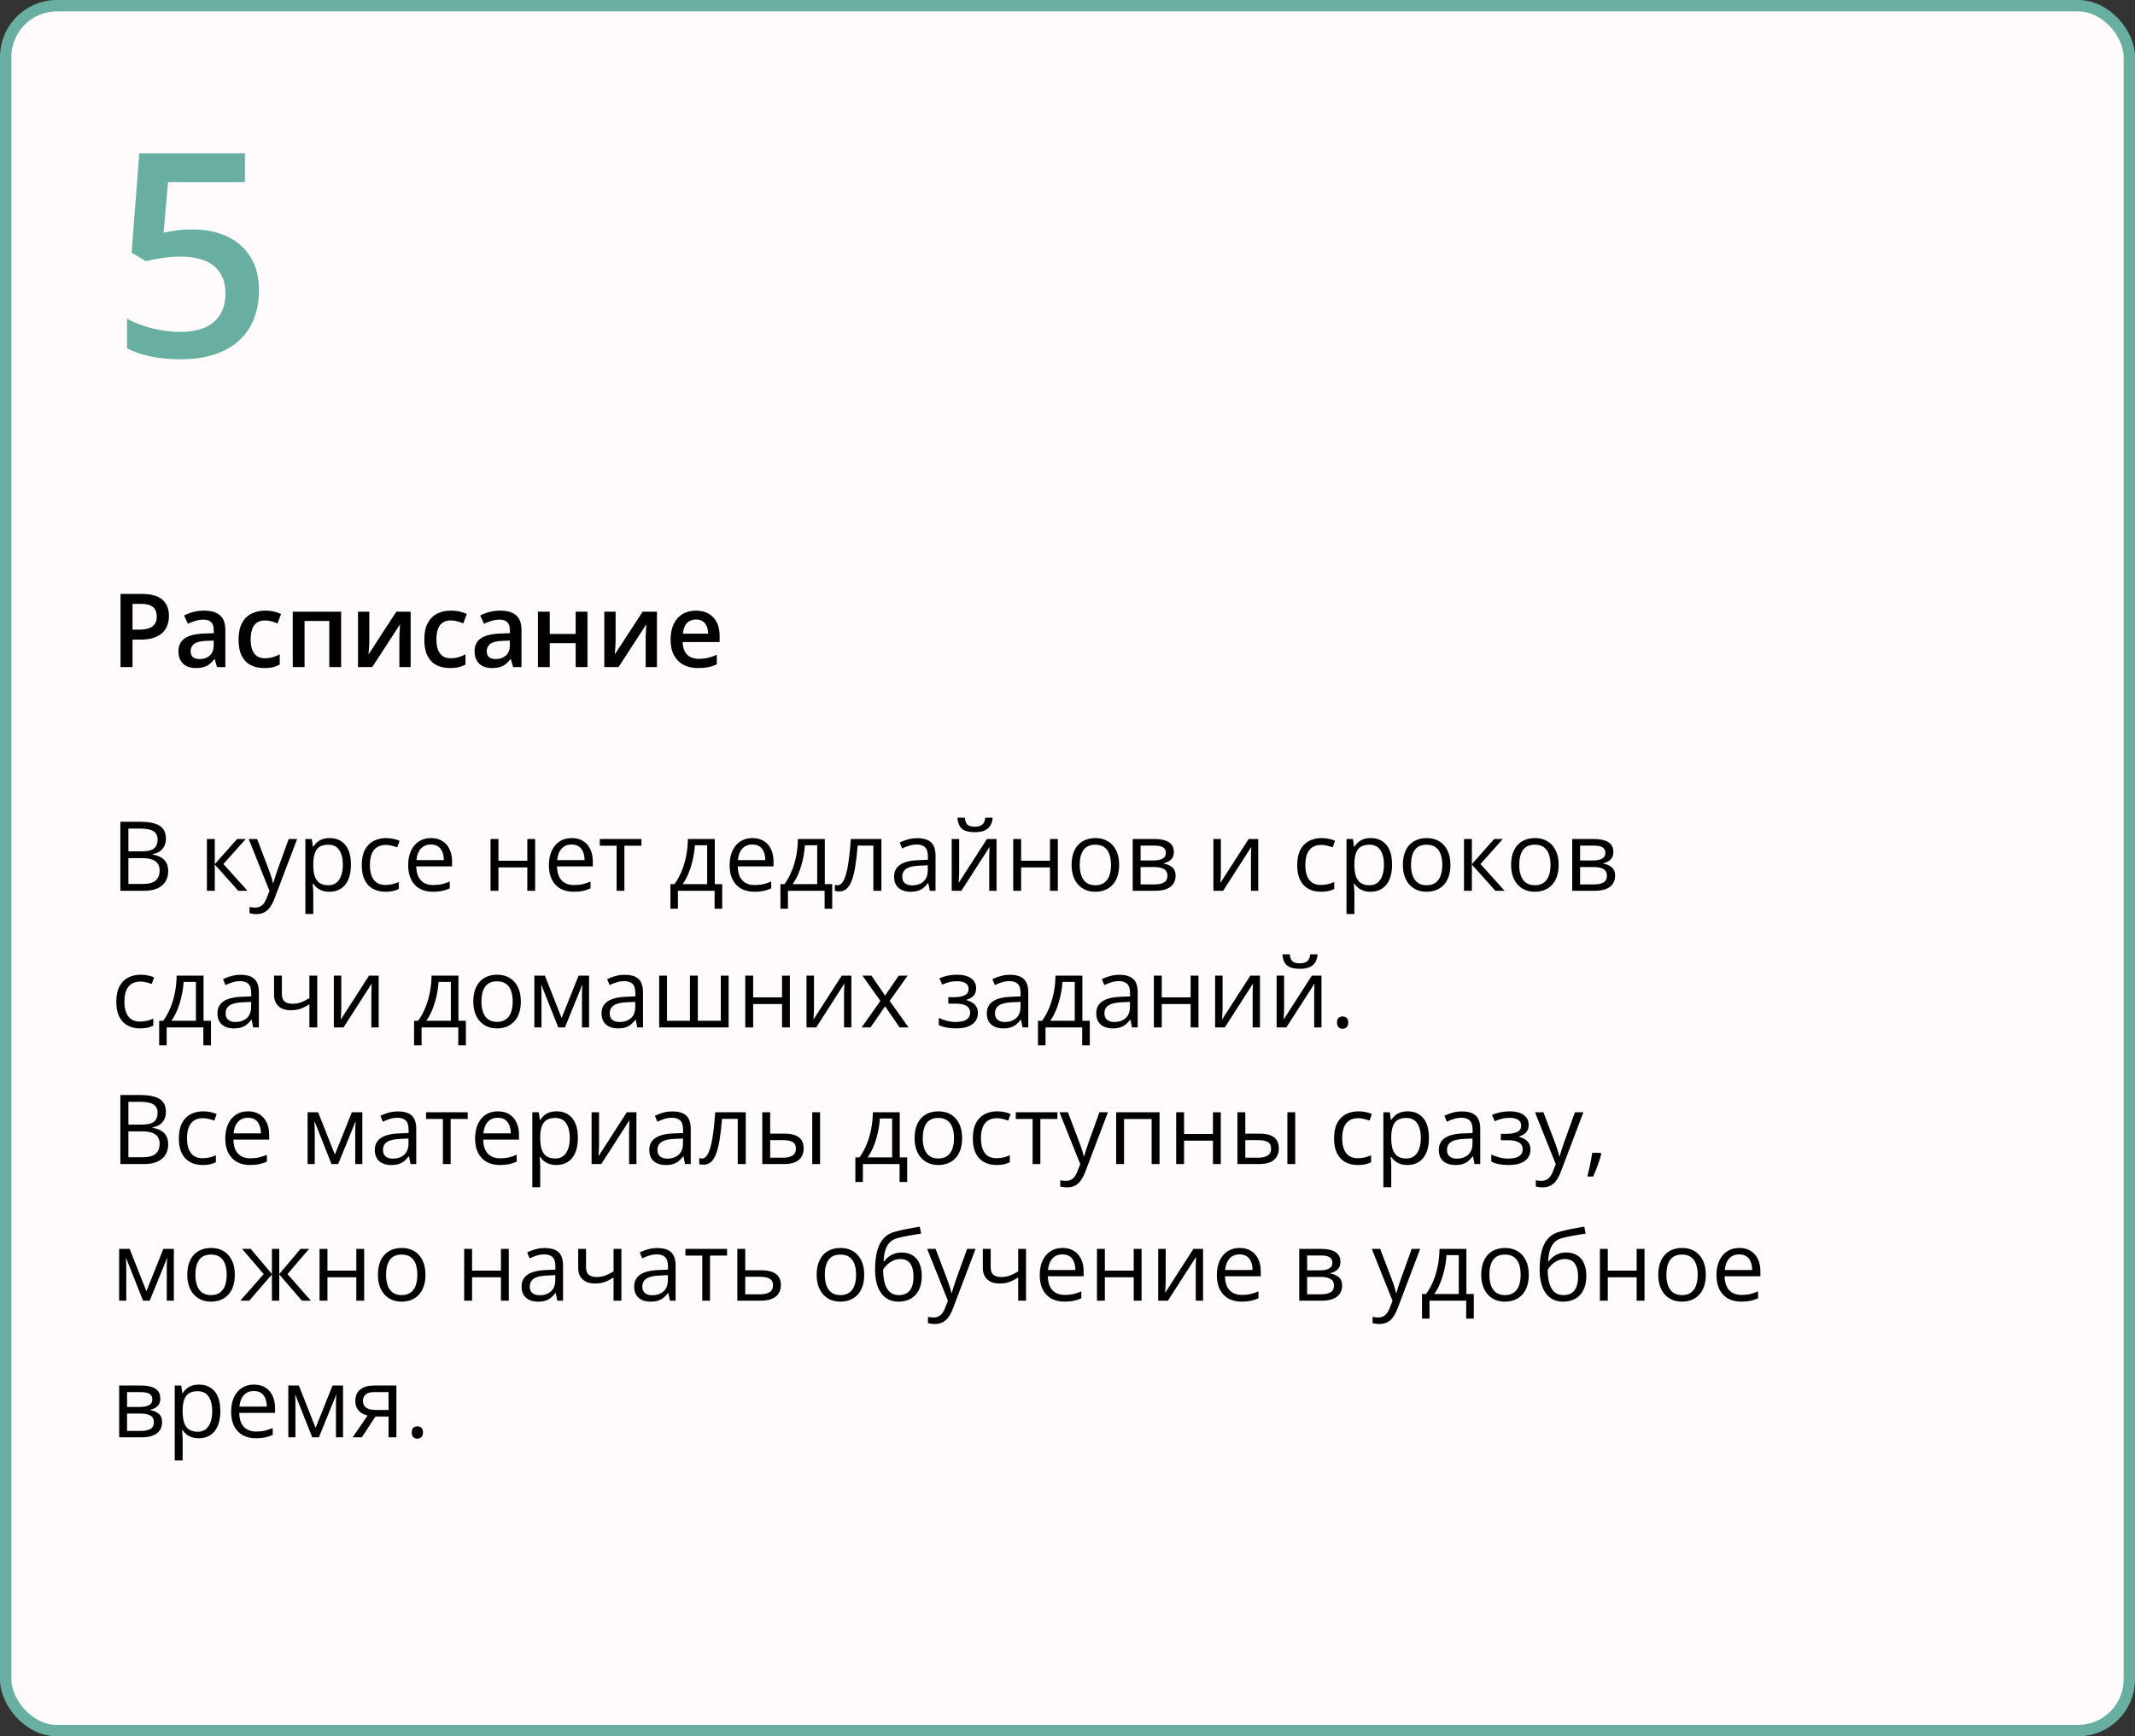 <?xml version="1.0" encoding="UTF-8"?> <svg xmlns="http://www.w3.org/2000/svg" width="375" height="305" viewBox="0 0 375 305" fill="none"><rect x="0" y="0" width="375" height="305" fill="#333333" stroke="none"/><rect x="1" y="1" width="373" height="303" rx="9" fill="#FFFBFC" stroke="#69AFA1" stroke-width="2"></rect><path d="M24.903 104.328C26.561 104.328 27.771 104.668 28.533 105.348C29.295 106.027 29.676 106.979 29.676 108.204C29.676 108.761 29.588 109.291 29.412 109.795C29.242 110.293 28.961 110.735 28.568 111.122C28.176 111.503 27.657 111.805 27.013 112.027C26.374 112.25 25.586 112.361 24.648 112.361H23.277V117.178H21.168V104.328H24.903ZM24.763 106.077H23.277V110.604H24.429C25.091 110.604 25.653 110.527 26.116 110.375C26.579 110.217 26.931 109.968 27.171 109.628C27.411 109.288 27.531 108.84 27.531 108.283C27.531 107.539 27.306 106.985 26.855 106.622C26.409 106.259 25.712 106.077 24.763 106.077ZM35.846 107.264C37.076 107.264 38.005 107.536 38.632 108.081C39.265 108.626 39.581 109.476 39.581 110.63V117.178H38.113L37.718 115.798H37.648C37.372 116.149 37.088 116.439 36.795 116.668C36.502 116.896 36.162 117.066 35.775 117.178C35.395 117.295 34.929 117.354 34.378 117.354C33.798 117.354 33.279 117.248 32.822 117.037C32.365 116.82 32.005 116.492 31.741 116.053C31.477 115.613 31.346 115.057 31.346 114.383C31.346 113.381 31.718 112.628 32.462 112.124C33.212 111.62 34.343 111.342 35.855 111.289L37.542 111.228V110.718C37.542 110.044 37.384 109.563 37.067 109.276C36.757 108.989 36.317 108.846 35.749 108.846C35.263 108.846 34.791 108.916 34.334 109.057C33.877 109.197 33.432 109.37 32.998 109.575L32.33 108.116C32.805 107.864 33.344 107.659 33.947 107.501C34.557 107.343 35.19 107.264 35.846 107.264ZM37.533 112.528L36.276 112.572C35.245 112.607 34.522 112.783 34.105 113.1C33.69 113.416 33.481 113.85 33.481 114.4C33.481 114.881 33.625 115.232 33.912 115.455C34.199 115.672 34.577 115.78 35.046 115.78C35.761 115.78 36.352 115.578 36.821 115.174C37.296 114.764 37.533 114.163 37.533 113.372V112.528ZM46.393 117.354C45.473 117.354 44.676 117.175 44.002 116.817C43.328 116.46 42.81 115.912 42.446 115.174C42.083 114.436 41.901 113.498 41.901 112.361C41.901 111.178 42.101 110.211 42.499 109.461C42.898 108.711 43.448 108.157 44.151 107.8C44.86 107.442 45.672 107.264 46.586 107.264C47.166 107.264 47.69 107.322 48.159 107.439C48.634 107.551 49.035 107.688 49.363 107.853L48.748 109.505C48.391 109.358 48.024 109.235 47.649 109.136C47.274 109.036 46.914 108.986 46.568 108.986C46 108.986 45.525 109.112 45.145 109.364C44.77 109.616 44.488 109.991 44.301 110.489C44.119 110.987 44.028 111.605 44.028 112.344C44.028 113.059 44.122 113.662 44.31 114.154C44.497 114.641 44.775 115.01 45.145 115.262C45.514 115.508 45.968 115.631 46.507 115.631C47.04 115.631 47.518 115.566 47.94 115.438C48.361 115.309 48.76 115.142 49.135 114.937V116.729C48.766 116.94 48.37 117.096 47.948 117.195C47.526 117.301 47.008 117.354 46.393 117.354ZM59.919 107.448V117.178H57.836V109.083H53.494V117.178H51.42V107.448H59.919ZM64.867 107.448V112.414C64.867 112.572 64.861 112.774 64.85 113.021C64.844 113.261 64.832 113.513 64.814 113.776C64.797 114.034 64.779 114.271 64.762 114.488C64.744 114.705 64.73 114.866 64.718 114.972L69.613 107.448H72.127V117.178H70.149V112.265C70.149 112.007 70.155 111.708 70.167 111.368C70.185 111.028 70.202 110.7 70.22 110.384C70.243 110.067 70.258 109.827 70.264 109.663L65.386 117.178H62.881V107.448H64.867ZM79.018 117.354C78.098 117.354 77.301 117.175 76.627 116.817C75.953 116.46 75.435 115.912 75.071 115.174C74.708 114.436 74.526 113.498 74.526 112.361C74.526 111.178 74.726 110.211 75.124 109.461C75.522 108.711 76.073 108.157 76.776 107.8C77.485 107.442 78.297 107.264 79.211 107.264C79.791 107.264 80.315 107.322 80.784 107.439C81.259 107.551 81.66 107.688 81.988 107.853L81.373 109.505C81.016 109.358 80.649 109.235 80.274 109.136C79.899 109.036 79.539 108.986 79.193 108.986C78.625 108.986 78.15 109.112 77.769 109.364C77.394 109.616 77.113 109.991 76.926 110.489C76.744 110.987 76.653 111.605 76.653 112.344C76.653 113.059 76.747 113.662 76.935 114.154C77.122 114.641 77.4 115.01 77.769 115.262C78.139 115.508 78.593 115.631 79.132 115.631C79.665 115.631 80.143 115.566 80.564 115.438C80.986 115.309 81.385 115.142 81.76 114.937V116.729C81.391 116.94 80.995 117.096 80.573 117.195C80.151 117.301 79.633 117.354 79.018 117.354ZM87.859 107.264C89.09 107.264 90.019 107.536 90.645 108.081C91.278 108.626 91.595 109.476 91.595 110.63V117.178H90.127L89.731 115.798H89.661C89.386 116.149 89.102 116.439 88.809 116.668C88.516 116.896 88.176 117.066 87.789 117.178C87.408 117.295 86.942 117.354 86.392 117.354C85.811 117.354 85.293 117.248 84.836 117.037C84.379 116.82 84.019 116.492 83.755 116.053C83.491 115.613 83.359 115.057 83.359 114.383C83.359 113.381 83.731 112.628 84.476 112.124C85.226 111.62 86.356 111.342 87.868 111.289L89.556 111.228V110.718C89.556 110.044 89.397 109.563 89.081 109.276C88.77 108.989 88.331 108.846 87.763 108.846C87.276 108.846 86.805 108.916 86.348 109.057C85.891 109.197 85.445 109.37 85.012 109.575L84.344 108.116C84.818 107.864 85.357 107.659 85.961 107.501C86.57 107.343 87.203 107.264 87.859 107.264ZM89.547 112.528L88.29 112.572C87.259 112.607 86.535 112.783 86.119 113.1C85.703 113.416 85.495 113.85 85.495 114.4C85.495 114.881 85.639 115.232 85.926 115.455C86.213 115.672 86.591 115.78 87.06 115.78C87.774 115.78 88.366 115.578 88.835 115.174C89.31 114.764 89.547 114.163 89.547 113.372V112.528ZM96.561 107.448V111.359H101.113V107.448H103.188V117.178H101.113V112.977H96.561V117.178H94.486V107.448H96.561ZM108.127 107.448V112.414C108.127 112.572 108.121 112.774 108.109 113.021C108.104 113.261 108.092 113.513 108.074 113.776C108.057 114.034 108.039 114.271 108.021 114.488C108.004 114.705 107.989 114.866 107.978 114.972L112.873 107.448H115.387V117.178H113.409V112.265C113.409 112.007 113.415 111.708 113.427 111.368C113.444 111.028 113.462 110.7 113.479 110.384C113.503 110.067 113.518 109.827 113.523 109.663L108.646 117.178H106.141V107.448H108.127ZM122.233 107.264C123.101 107.264 123.845 107.442 124.466 107.8C125.087 108.157 125.564 108.664 125.898 109.32C126.232 109.977 126.399 110.762 126.399 111.676V112.783H119.904C119.928 113.727 120.18 114.453 120.66 114.963C121.146 115.473 121.826 115.728 122.699 115.728C123.32 115.728 123.877 115.669 124.369 115.552C124.867 115.429 125.38 115.25 125.907 115.016V116.694C125.421 116.923 124.926 117.09 124.422 117.195C123.918 117.301 123.314 117.354 122.611 117.354C121.656 117.354 120.815 117.169 120.089 116.8C119.368 116.425 118.803 115.868 118.393 115.13C117.988 114.392 117.786 113.475 117.786 112.379C117.786 111.289 117.971 110.363 118.34 109.602C118.709 108.84 119.228 108.26 119.896 107.861C120.563 107.463 121.343 107.264 122.233 107.264ZM122.233 108.819C121.583 108.819 121.056 109.03 120.651 109.452C120.253 109.874 120.019 110.492 119.948 111.307H124.378C124.372 110.82 124.29 110.39 124.132 110.015C123.979 109.64 123.745 109.347 123.429 109.136C123.118 108.925 122.72 108.819 122.233 108.819Z" fill="black"></path><path d="M33.86 40.31C36.155 40.31 38.173 40.726 39.915 41.556C41.673 42.37 43.04 43.574 44.017 45.169C44.993 46.748 45.481 48.685 45.481 50.98C45.481 53.486 44.953 55.651 43.895 57.474C42.837 59.28 41.282 60.672 39.231 61.648C37.181 62.625 34.682 63.113 31.736 63.113C29.865 63.113 28.115 62.95 26.487 62.625C24.876 62.3 23.484 61.811 22.312 61.16V55.984C23.533 56.668 24.998 57.23 26.707 57.669C28.416 58.092 30.052 58.304 31.614 58.304C33.274 58.304 34.699 58.06 35.887 57.571C37.075 57.083 37.986 56.334 38.621 55.325C39.272 54.316 39.598 53.038 39.598 51.492C39.598 49.441 38.938 47.863 37.62 46.756C36.318 45.633 34.275 45.071 31.492 45.071C30.516 45.071 29.474 45.161 28.367 45.34C27.277 45.503 26.365 45.682 25.633 45.877L23.118 44.388L24.461 26.932H43.016V31.985H29.515L28.733 40.872C29.319 40.742 30.019 40.62 30.833 40.506C31.647 40.376 32.656 40.31 33.86 40.31Z" fill="#69AFA1"></path><path d="M21.141 144.347H24.577C26.093 144.347 27.233 144.574 27.997 145.027C28.761 145.481 29.143 146.253 29.143 147.343C29.143 147.814 29.051 148.237 28.869 148.613C28.692 148.984 28.431 149.291 28.088 149.535C27.745 149.778 27.322 149.947 26.818 150.041V150.124C27.35 150.207 27.82 150.359 28.23 150.581C28.639 150.802 28.96 151.112 29.192 151.51C29.425 151.909 29.541 152.415 29.541 153.029C29.541 153.776 29.367 154.407 29.018 154.922C28.675 155.437 28.188 155.827 27.557 156.092C26.926 156.352 26.179 156.482 25.316 156.482H21.141V144.347ZM22.552 149.551H24.876C25.933 149.551 26.663 149.377 27.067 149.028C27.477 148.68 27.682 148.171 27.682 147.501C27.682 146.809 27.438 146.311 26.951 146.007C26.47 145.702 25.701 145.55 24.644 145.55H22.552V149.551ZM22.552 150.738V155.279H25.075C26.154 155.279 26.918 155.069 27.366 154.648C27.814 154.222 28.039 153.649 28.039 152.93C28.039 152.47 27.936 152.077 27.731 151.751C27.532 151.424 27.206 151.175 26.752 151.004C26.304 150.827 25.703 150.738 24.951 150.738H22.552ZM41.644 147.385H43.163L39.236 151.776L43.478 156.482H41.859L37.726 151.867V156.482H36.339V147.385H37.726V151.801L41.644 147.385ZM43.685 147.385H45.163L47.172 152.664C47.288 152.974 47.396 153.273 47.496 153.561C47.595 153.843 47.684 154.114 47.761 154.374C47.839 154.634 47.9 154.886 47.944 155.129H48.002C48.079 154.853 48.19 154.49 48.334 154.042C48.478 153.588 48.633 153.126 48.799 152.656L50.7 147.385H52.185L48.226 157.819C48.016 158.378 47.77 158.865 47.487 159.28C47.211 159.695 46.873 160.013 46.475 160.234C46.076 160.461 45.595 160.575 45.03 160.575C44.77 160.575 44.541 160.558 44.341 160.525C44.142 160.497 43.971 160.464 43.827 160.425V159.321C43.948 159.349 44.095 159.374 44.267 159.396C44.444 159.418 44.626 159.429 44.815 159.429C45.158 159.429 45.454 159.363 45.703 159.23C45.957 159.103 46.176 158.915 46.358 158.666C46.541 158.417 46.699 158.12 46.831 157.777L47.33 156.499L43.685 147.385ZM57.913 147.219C59.047 147.219 59.952 147.609 60.627 148.389C61.303 149.169 61.64 150.343 61.64 151.909C61.64 152.944 61.485 153.812 61.175 154.515C60.865 155.218 60.428 155.749 59.864 156.109C59.305 156.469 58.644 156.648 57.88 156.648C57.398 156.648 56.975 156.585 56.61 156.458C56.245 156.33 55.932 156.159 55.672 155.943C55.412 155.727 55.196 155.492 55.024 155.237H54.925C54.941 155.453 54.961 155.713 54.983 156.018C55.011 156.322 55.024 156.588 55.024 156.814V160.55H53.638V147.385H54.775L54.958 148.729H55.024C55.202 148.453 55.417 148.201 55.672 147.974C55.926 147.742 56.236 147.559 56.602 147.426C56.972 147.288 57.41 147.219 57.913 147.219ZM57.672 148.381C57.041 148.381 56.532 148.503 56.145 148.746C55.763 148.99 55.484 149.355 55.307 149.842C55.13 150.323 55.035 150.929 55.024 151.66V151.925C55.024 152.694 55.107 153.345 55.273 153.876C55.445 154.407 55.724 154.811 56.112 155.088C56.505 155.365 57.03 155.503 57.689 155.503C58.253 155.503 58.724 155.351 59.1 155.046C59.476 154.742 59.756 154.319 59.938 153.776C60.127 153.229 60.221 152.6 60.221 151.892C60.221 150.819 60.01 149.966 59.59 149.335C59.175 148.699 58.536 148.381 57.672 148.381ZM67.691 156.648C66.872 156.648 66.15 156.48 65.525 156.142C64.9 155.805 64.413 155.29 64.064 154.598C63.715 153.906 63.541 153.035 63.541 151.983C63.541 150.882 63.724 149.983 64.089 149.286C64.46 148.583 64.969 148.063 65.616 147.725C66.264 147.388 67 147.219 67.824 147.219C68.278 147.219 68.715 147.266 69.136 147.36C69.562 147.448 69.91 147.562 70.182 147.7L69.767 148.854C69.49 148.743 69.169 148.644 68.804 148.555C68.444 148.467 68.106 148.422 67.791 148.422C67.16 148.422 66.634 148.558 66.214 148.829C65.799 149.1 65.486 149.499 65.276 150.024C65.071 150.55 64.969 151.198 64.969 151.967C64.969 152.703 65.068 153.331 65.268 153.851C65.472 154.371 65.774 154.77 66.172 155.046C66.576 155.318 67.08 155.453 67.683 155.453C68.165 155.453 68.599 155.403 68.986 155.304C69.374 155.199 69.725 155.077 70.04 154.938V156.167C69.736 156.322 69.396 156.441 69.019 156.524C68.649 156.607 68.206 156.648 67.691 156.648ZM75.702 147.219C76.476 147.219 77.141 147.39 77.694 147.733C78.247 148.076 78.671 148.558 78.964 149.178C79.257 149.792 79.404 150.511 79.404 151.336V152.191H73.12C73.137 153.259 73.402 154.072 73.917 154.631C74.432 155.19 75.157 155.47 76.092 155.47C76.667 155.47 77.176 155.417 77.619 155.312C78.062 155.207 78.521 155.052 78.997 154.847V156.059C78.538 156.264 78.081 156.413 77.627 156.507C77.179 156.601 76.648 156.648 76.034 156.648C75.159 156.648 74.396 156.471 73.743 156.117C73.095 155.757 72.592 155.232 72.232 154.54C71.872 153.848 71.692 153.002 71.692 152C71.692 151.021 71.856 150.174 72.182 149.46C72.514 148.741 72.979 148.187 73.577 147.8C74.18 147.412 74.888 147.219 75.702 147.219ZM75.685 148.348C74.949 148.348 74.362 148.588 73.925 149.07C73.488 149.551 73.228 150.224 73.145 151.087H77.96C77.954 150.545 77.868 150.069 77.702 149.659C77.542 149.244 77.295 148.923 76.963 148.696C76.631 148.464 76.205 148.348 75.685 148.348ZM87.547 147.385V151.203H92.619V147.385H93.997V156.482H92.619V152.374H87.547V156.482H86.161V147.385H87.547ZM100.421 147.219C101.196 147.219 101.86 147.39 102.414 147.733C102.967 148.076 103.39 148.558 103.684 149.178C103.977 149.792 104.124 150.511 104.124 151.336V152.191H97.84C97.856 153.259 98.122 154.072 98.637 154.631C99.151 155.19 99.876 155.47 100.812 155.47C101.387 155.47 101.896 155.417 102.339 155.312C102.782 155.207 103.241 155.052 103.717 154.847V156.059C103.257 156.264 102.801 156.413 102.347 156.507C101.899 156.601 101.368 156.648 100.753 156.648C99.879 156.648 99.115 156.471 98.462 156.117C97.815 155.757 97.311 155.232 96.952 154.54C96.592 153.848 96.412 153.002 96.412 152C96.412 151.021 96.575 150.174 96.902 149.46C97.234 148.741 97.699 148.187 98.296 147.8C98.9 147.412 99.608 147.219 100.421 147.219ZM100.405 148.348C99.669 148.348 99.082 148.588 98.645 149.07C98.208 149.551 97.948 150.224 97.865 151.087H102.679C102.674 150.545 102.588 150.069 102.422 149.659C102.261 149.244 102.015 148.923 101.683 148.696C101.351 148.464 100.925 148.348 100.405 148.348ZM112.665 148.555H109.668V156.482H108.307V148.555H105.352V147.385H112.665V148.555ZM125.548 147.385V155.312H126.851V159.628H125.515V156.482H119.073V159.628H117.753V155.312H118.467C118.987 154.593 119.419 153.804 119.762 152.946C120.105 152.089 120.365 151.189 120.542 150.249C120.72 149.302 120.814 148.348 120.825 147.385H125.548ZM124.211 148.48H122.053C122.003 149.288 121.884 150.11 121.696 150.946C121.514 151.781 121.27 152.578 120.966 153.336C120.661 154.089 120.307 154.748 119.903 155.312H124.211V148.48ZM132.164 147.219C132.938 147.219 133.602 147.39 134.156 147.733C134.709 148.076 135.132 148.558 135.426 149.178C135.719 149.792 135.866 150.511 135.866 151.336V152.191H129.582C129.599 153.259 129.864 154.072 130.379 154.631C130.894 155.19 131.618 155.47 132.554 155.47C133.129 155.47 133.638 155.417 134.081 155.312C134.524 155.207 134.983 155.052 135.459 154.847V156.059C135 156.264 134.543 156.413 134.089 156.507C133.641 156.601 133.11 156.648 132.496 156.648C131.621 156.648 130.858 156.471 130.205 156.117C129.557 155.757 129.054 155.232 128.694 154.54C128.334 153.848 128.154 153.002 128.154 152C128.154 151.021 128.318 150.174 128.644 149.46C128.976 148.741 129.441 148.187 130.039 147.8C130.642 147.412 131.35 147.219 132.164 147.219ZM132.147 148.348C131.411 148.348 130.824 148.588 130.387 149.07C129.95 149.551 129.69 150.224 129.607 151.087H134.421C134.416 150.545 134.33 150.069 134.164 149.659C134.004 149.244 133.757 148.923 133.425 148.696C133.093 148.464 132.667 148.348 132.147 148.348ZM144.872 147.385V155.312H146.175V159.628H144.839V156.482H138.397V159.628H137.078V155.312H137.792C138.312 154.593 138.743 153.804 139.086 152.946C139.43 152.089 139.69 151.189 139.867 150.249C140.044 149.302 140.138 148.348 140.149 147.385H144.872ZM143.536 148.48H141.377C141.328 149.288 141.209 150.11 141.021 150.946C140.838 151.781 140.594 152.578 140.29 153.336C139.986 154.089 139.632 154.748 139.228 155.312H143.536V148.48ZM154.808 156.482H153.405V148.539H150.641C150.53 149.972 150.389 151.2 150.218 152.224C150.052 153.242 149.841 154.075 149.587 154.723C149.338 155.365 149.034 155.838 148.674 156.142C148.32 156.441 147.896 156.59 147.404 156.59C147.254 156.59 147.113 156.582 146.98 156.565C146.848 156.549 146.734 156.521 146.64 156.482V155.437C146.712 155.459 146.787 155.475 146.864 155.486C146.947 155.497 147.033 155.503 147.122 155.503C147.371 155.503 147.597 155.401 147.802 155.196C148.013 154.986 148.201 154.67 148.367 154.25C148.538 153.829 148.69 153.298 148.823 152.656C148.956 152.008 149.072 151.247 149.172 150.373C149.277 149.493 149.368 148.497 149.446 147.385H154.808V156.482ZM161.117 147.235C162.201 147.235 163.007 147.479 163.532 147.966C164.058 148.453 164.321 149.23 164.321 150.298V156.482H163.316L163.051 155.138H162.984C162.73 155.47 162.464 155.749 162.188 155.976C161.911 156.197 161.59 156.366 161.225 156.482C160.865 156.593 160.422 156.648 159.896 156.648C159.343 156.648 158.851 156.552 158.419 156.358C157.993 156.164 157.655 155.871 157.406 155.478C157.163 155.085 157.041 154.587 157.041 153.984C157.041 153.076 157.401 152.379 158.12 151.892C158.84 151.405 159.935 151.139 161.407 151.095L162.976 151.029V150.473C162.976 149.687 162.807 149.136 162.47 148.821C162.132 148.505 161.656 148.348 161.042 148.348C160.566 148.348 160.112 148.417 159.681 148.555C159.249 148.694 158.84 148.857 158.452 149.045L158.029 147.999C158.438 147.789 158.909 147.609 159.44 147.459C159.971 147.31 160.53 147.235 161.117 147.235ZM162.959 152L161.573 152.058C160.439 152.102 159.639 152.288 159.174 152.614C158.709 152.941 158.477 153.403 158.477 154C158.477 154.521 158.635 154.905 158.95 155.154C159.266 155.403 159.683 155.528 160.204 155.528C161.012 155.528 161.673 155.304 162.188 154.855C162.702 154.407 162.959 153.735 162.959 152.838V152ZM168.471 147.385V153.104C168.471 153.215 168.468 153.359 168.463 153.536C168.457 153.707 168.449 153.893 168.438 154.092C168.427 154.285 168.416 154.474 168.405 154.656C168.399 154.833 168.391 154.98 168.38 155.096L173.344 147.385H175.037V156.482H173.75V150.904C173.75 150.727 173.753 150.5 173.759 150.224C173.764 149.947 173.773 149.676 173.784 149.41C173.795 149.139 173.803 148.929 173.809 148.779L168.861 156.482H167.16V147.385H168.471ZM174.356 143.641C174.307 144.2 174.166 144.668 173.933 145.044C173.706 145.42 173.371 145.705 172.929 145.899C172.486 146.087 171.919 146.181 171.227 146.181C170.513 146.181 169.938 146.09 169.5 145.907C169.069 145.719 168.748 145.437 168.538 145.061C168.333 144.684 168.211 144.211 168.172 143.641H169.467C169.528 144.25 169.691 144.665 169.957 144.886C170.223 145.108 170.654 145.218 171.252 145.218C171.783 145.218 172.201 145.102 172.505 144.87C172.81 144.637 172.992 144.228 173.053 143.641H174.356ZM179.354 147.385V151.203H184.425V147.385H185.803V156.482H184.425V152.374H179.354V156.482H177.967V147.385H179.354ZM196.569 151.917C196.569 152.664 196.472 153.331 196.279 153.917C196.085 154.504 195.806 154.999 195.44 155.403C195.075 155.807 194.632 156.117 194.112 156.333C193.598 156.543 193.014 156.648 192.361 156.648C191.752 156.648 191.193 156.543 190.684 156.333C190.181 156.117 189.743 155.807 189.373 155.403C189.007 154.999 188.722 154.504 188.518 153.917C188.318 153.331 188.219 152.664 188.219 151.917C188.219 150.921 188.388 150.074 188.725 149.377C189.063 148.674 189.544 148.14 190.169 147.775C190.8 147.404 191.55 147.219 192.419 147.219C193.249 147.219 193.974 147.404 194.594 147.775C195.219 148.146 195.703 148.682 196.046 149.385C196.395 150.083 196.569 150.926 196.569 151.917ZM189.646 151.917C189.646 152.647 189.743 153.281 189.937 153.818C190.131 154.355 190.43 154.77 190.833 155.063C191.237 155.356 191.758 155.503 192.394 155.503C193.025 155.503 193.542 155.356 193.946 155.063C194.356 154.77 194.657 154.355 194.851 153.818C195.045 153.281 195.142 152.647 195.142 151.917C195.142 151.192 195.045 150.567 194.851 150.041C194.657 149.51 194.359 149.1 193.955 148.812C193.551 148.525 193.028 148.381 192.386 148.381C191.439 148.381 190.745 148.694 190.302 149.319C189.865 149.944 189.646 150.81 189.646 151.917ZM206.182 149.667C206.182 150.237 206.016 150.683 205.684 151.004C205.352 151.319 204.923 151.532 204.397 151.643V151.709C204.967 151.787 205.457 151.992 205.866 152.324C206.281 152.65 206.489 153.151 206.489 153.826C206.489 154.346 206.364 154.806 206.115 155.204C205.866 155.603 205.476 155.915 204.945 156.142C204.414 156.369 203.722 156.482 202.87 156.482H198.952V147.385H202.836C203.489 147.385 204.065 147.459 204.563 147.609C205.067 147.753 205.462 147.991 205.75 148.323C206.038 148.655 206.182 149.103 206.182 149.667ZM205.053 153.826C205.053 153.289 204.848 152.902 204.438 152.664C204.035 152.426 203.445 152.307 202.67 152.307H200.338V155.362H202.704C203.467 155.362 204.048 155.246 204.447 155.013C204.851 154.775 205.053 154.38 205.053 153.826ZM204.779 149.825C204.779 149.394 204.621 149.073 204.306 148.862C203.99 148.646 203.473 148.539 202.753 148.539H200.338V151.153H202.513C203.26 151.153 203.824 151.045 204.206 150.83C204.588 150.614 204.779 150.279 204.779 149.825ZM214.441 147.385V153.104C214.441 153.215 214.438 153.359 214.433 153.536C214.427 153.707 214.419 153.893 214.408 154.092C214.397 154.285 214.386 154.474 214.375 154.656C214.369 154.833 214.361 154.98 214.35 155.096L219.313 147.385H221.007V156.482H219.72V150.904C219.72 150.727 219.723 150.5 219.729 150.224C219.734 149.947 219.742 149.676 219.753 149.41C219.764 149.139 219.773 148.929 219.778 148.779L214.831 156.482H213.129V147.385H214.441ZM231.997 156.648C231.178 156.648 230.456 156.48 229.831 156.142C229.205 155.805 228.718 155.29 228.37 154.598C228.021 153.906 227.847 153.035 227.847 151.983C227.847 150.882 228.029 149.983 228.395 149.286C228.765 148.583 229.274 148.063 229.922 147.725C230.569 147.388 231.305 147.219 232.13 147.219C232.584 147.219 233.021 147.266 233.441 147.36C233.868 147.448 234.216 147.562 234.487 147.7L234.072 148.854C233.796 148.743 233.475 148.644 233.109 148.555C232.75 148.467 232.412 148.422 232.097 148.422C231.466 148.422 230.94 148.558 230.52 148.829C230.104 149.1 229.792 149.499 229.582 150.024C229.377 150.55 229.274 151.198 229.274 151.967C229.274 152.703 229.374 153.331 229.573 153.851C229.778 154.371 230.08 154.77 230.478 155.046C230.882 155.318 231.386 155.453 231.989 155.453C232.47 155.453 232.905 155.403 233.292 155.304C233.679 155.199 234.031 155.077 234.346 154.938V156.167C234.042 156.322 233.701 156.441 233.325 156.524C232.954 156.607 232.512 156.648 231.997 156.648ZM240.779 147.219C241.914 147.219 242.819 147.609 243.494 148.389C244.169 149.169 244.506 150.343 244.506 151.909C244.506 152.944 244.351 153.812 244.042 154.515C243.732 155.218 243.294 155.749 242.73 156.109C242.171 156.469 241.51 156.648 240.746 156.648C240.265 156.648 239.841 156.585 239.476 156.458C239.111 156.33 238.798 156.159 238.538 155.943C238.278 155.727 238.062 155.492 237.891 155.237H237.791C237.808 155.453 237.827 155.713 237.849 156.018C237.877 156.322 237.891 156.588 237.891 156.814V160.55H236.504V147.385H237.642L237.824 148.729H237.891C238.068 148.453 238.284 148.201 238.538 147.974C238.793 147.742 239.103 147.559 239.468 147.426C239.839 147.288 240.276 147.219 240.779 147.219ZM240.539 148.381C239.908 148.381 239.399 148.503 239.011 148.746C238.629 148.99 238.35 149.355 238.173 149.842C237.996 150.323 237.902 150.929 237.891 151.66V151.925C237.891 152.694 237.974 153.345 238.14 153.876C238.311 154.407 238.591 154.811 238.978 155.088C239.371 155.365 239.897 155.503 240.555 155.503C241.12 155.503 241.59 155.351 241.966 155.046C242.343 154.742 242.622 154.319 242.805 153.776C242.993 153.229 243.087 152.6 243.087 151.892C243.087 150.819 242.877 149.966 242.456 149.335C242.041 148.699 241.402 148.381 240.539 148.381ZM254.758 151.917C254.758 152.664 254.661 153.331 254.467 153.917C254.274 154.504 253.994 154.999 253.629 155.403C253.264 155.807 252.821 156.117 252.301 156.333C251.786 156.543 251.202 156.648 250.549 156.648C249.941 156.648 249.382 156.543 248.873 156.333C248.369 156.117 247.932 155.807 247.561 155.403C247.196 154.999 246.911 154.504 246.706 153.917C246.507 153.331 246.407 152.664 246.407 151.917C246.407 150.921 246.576 150.074 246.914 149.377C247.251 148.674 247.733 148.14 248.358 147.775C248.989 147.404 249.739 147.219 250.607 147.219C251.438 147.219 252.162 147.404 252.782 147.775C253.408 148.146 253.892 148.682 254.235 149.385C254.583 150.083 254.758 150.926 254.758 151.917ZM247.835 151.917C247.835 152.647 247.932 153.281 248.125 153.818C248.319 154.355 248.618 154.77 249.022 155.063C249.426 155.356 249.946 155.503 250.583 155.503C251.213 155.503 251.731 155.356 252.135 155.063C252.544 154.77 252.846 154.355 253.04 153.818C253.233 153.281 253.33 152.647 253.33 151.917C253.33 151.192 253.233 150.567 253.04 150.041C252.846 149.51 252.547 149.1 252.143 148.812C251.739 148.525 251.216 148.381 250.574 148.381C249.628 148.381 248.933 148.694 248.491 149.319C248.054 149.944 247.835 150.81 247.835 151.917ZM262.444 147.385H263.963L260.037 151.776L264.279 156.482H262.66L258.526 151.867V156.482H257.14V147.385H258.526V151.801L262.444 147.385ZM273.767 151.917C273.767 152.664 273.67 153.331 273.476 153.917C273.282 154.504 273.003 154.999 272.638 155.403C272.272 155.807 271.83 156.117 271.31 156.333C270.795 156.543 270.211 156.648 269.558 156.648C268.949 156.648 268.39 156.543 267.881 156.333C267.378 156.117 266.941 155.807 266.57 155.403C266.205 154.999 265.92 154.504 265.715 153.917C265.516 153.331 265.416 152.664 265.416 151.917C265.416 150.921 265.585 150.074 265.922 149.377C266.26 148.674 266.741 148.14 267.367 147.775C267.998 147.404 268.747 147.219 269.616 147.219C270.446 147.219 271.171 147.404 271.791 147.775C272.416 148.146 272.901 148.682 273.244 149.385C273.592 150.083 273.767 150.926 273.767 151.917ZM266.844 151.917C266.844 152.647 266.941 153.281 267.134 153.818C267.328 154.355 267.627 154.77 268.031 155.063C268.435 155.356 268.955 155.503 269.591 155.503C270.222 155.503 270.74 155.356 271.144 155.063C271.553 154.77 271.855 154.355 272.048 153.818C272.242 153.281 272.339 152.647 272.339 151.917C272.339 151.192 272.242 150.567 272.048 150.041C271.855 149.51 271.556 149.1 271.152 148.812C270.748 148.525 270.225 148.381 269.583 148.381C268.637 148.381 267.942 148.694 267.5 149.319C267.062 149.944 266.844 150.81 266.844 151.917ZM283.379 149.667C283.379 150.237 283.213 150.683 282.881 151.004C282.549 151.319 282.12 151.532 281.594 151.643V151.709C282.164 151.787 282.654 151.992 283.063 152.324C283.479 152.65 283.686 153.151 283.686 153.826C283.686 154.346 283.562 154.806 283.312 155.204C283.063 155.603 282.673 155.915 282.142 156.142C281.611 156.369 280.919 156.482 280.067 156.482H276.149V147.385H280.034C280.687 147.385 281.262 147.459 281.76 147.609C282.264 147.753 282.66 147.991 282.947 148.323C283.235 148.655 283.379 149.103 283.379 149.667ZM282.25 153.826C282.25 153.289 282.045 152.902 281.636 152.664C281.232 152.426 280.642 152.307 279.868 152.307H277.535V155.362H279.901C280.665 155.362 281.246 155.246 281.644 155.013C282.048 154.775 282.25 154.38 282.25 153.826ZM281.976 149.825C281.976 149.394 281.818 149.073 281.503 148.862C281.188 148.646 280.67 148.539 279.951 148.539H277.535V151.153H279.71C280.457 151.153 281.021 151.045 281.403 150.83C281.785 150.614 281.976 150.279 281.976 149.825ZM24.577 180.648C23.758 180.648 23.036 180.48 22.411 180.142C21.785 179.805 21.298 179.29 20.95 178.598C20.601 177.906 20.427 177.035 20.427 175.983C20.427 174.882 20.609 173.983 20.975 173.286C21.345 172.583 21.855 172.063 22.502 171.725C23.149 171.388 23.885 171.219 24.71 171.219C25.164 171.219 25.601 171.266 26.021 171.36C26.448 171.448 26.796 171.562 27.067 171.7L26.652 172.854C26.376 172.743 26.055 172.644 25.689 172.555C25.33 172.467 24.992 172.422 24.677 172.422C24.046 172.422 23.52 172.558 23.1 172.829C22.685 173.1 22.372 173.499 22.162 174.024C21.957 174.55 21.855 175.198 21.855 175.967C21.855 176.703 21.954 177.331 22.153 177.851C22.358 178.371 22.66 178.77 23.058 179.046C23.462 179.318 23.966 179.453 24.569 179.453C25.05 179.453 25.485 179.403 25.872 179.304C26.259 179.199 26.611 179.077 26.926 178.938V180.167C26.622 180.322 26.282 180.441 25.905 180.524C25.535 180.607 25.092 180.648 24.577 180.648ZM35.75 171.385V179.312H37.053V183.628H35.717V180.482H29.275V183.628H27.956V179.312H28.669C29.19 178.593 29.621 177.804 29.964 176.946C30.308 176.089 30.567 175.189 30.745 174.249C30.922 173.302 31.016 172.348 31.027 171.385H35.75ZM34.414 172.48H32.255C32.206 173.288 32.087 174.11 31.898 174.946C31.716 175.781 31.472 176.578 31.168 177.336C30.864 178.089 30.509 178.748 30.105 179.312H34.414V172.48ZM42.266 171.235C43.351 171.235 44.156 171.479 44.682 171.966C45.207 172.453 45.47 173.23 45.47 174.298V180.482H44.466L44.2 179.138H44.134C43.879 179.47 43.614 179.749 43.337 179.976C43.06 180.197 42.739 180.366 42.374 180.482C42.014 180.593 41.572 180.648 41.046 180.648C40.492 180.648 40 180.552 39.568 180.358C39.142 180.164 38.805 179.871 38.556 179.478C38.312 179.085 38.19 178.587 38.19 177.984C38.19 177.076 38.55 176.379 39.27 175.892C39.989 175.405 41.085 175.139 42.557 175.095L44.126 175.029V174.473C44.126 173.687 43.957 173.136 43.619 172.821C43.282 172.505 42.806 172.348 42.191 172.348C41.715 172.348 41.262 172.417 40.83 172.555C40.398 172.694 39.989 172.857 39.602 173.045L39.178 171.999C39.588 171.789 40.058 171.609 40.589 171.459C41.121 171.31 41.679 171.235 42.266 171.235ZM44.109 176L42.723 176.058C41.588 176.102 40.789 176.288 40.324 176.614C39.859 176.941 39.627 177.403 39.627 178C39.627 178.521 39.784 178.905 40.1 179.154C40.415 179.403 40.833 179.528 41.353 179.528C42.161 179.528 42.822 179.304 43.337 178.855C43.852 178.407 44.109 177.735 44.109 176.838V176ZM49.513 171.385V174.655C49.513 175.225 49.668 175.646 49.977 175.917C50.293 176.188 50.749 176.324 51.347 176.324C51.923 176.324 52.446 176.235 52.916 176.058C53.386 175.881 53.862 175.64 54.344 175.336V171.385H55.722V180.482H54.344V176.407C53.835 176.733 53.334 176.991 52.841 177.179C52.349 177.367 51.759 177.461 51.073 177.461C50.138 177.461 49.413 177.217 48.898 176.73C48.389 176.243 48.135 175.585 48.135 174.755V171.385H49.513ZM59.947 171.385V177.104C59.947 177.215 59.944 177.359 59.938 177.536C59.933 177.707 59.925 177.893 59.914 178.092C59.903 178.285 59.891 178.474 59.88 178.656C59.875 178.833 59.867 178.98 59.855 179.096L64.819 171.385H66.513V180.482H65.226V174.904C65.226 174.727 65.229 174.5 65.234 174.224C65.24 173.947 65.248 173.676 65.259 173.41C65.27 173.139 65.279 172.929 65.284 172.779L60.337 180.482H58.635V171.385H59.947ZM80.524 171.385V179.312H81.828V183.628H80.491V180.482H74.05V183.628H72.73V179.312H73.444C73.964 178.593 74.396 177.804 74.739 176.946C75.082 176.089 75.342 175.189 75.519 174.249C75.696 173.302 75.79 172.348 75.801 171.385H80.524ZM79.188 172.48H77.03C76.98 173.288 76.861 174.11 76.673 174.946C76.49 175.781 76.247 176.578 75.942 177.336C75.638 178.089 75.284 178.748 74.88 179.312H79.188V172.48ZM91.481 175.917C91.481 176.664 91.385 177.331 91.191 177.917C90.997 178.504 90.718 178.999 90.353 179.403C89.987 179.807 89.545 180.117 89.024 180.333C88.51 180.543 87.926 180.648 87.273 180.648C86.664 180.648 86.105 180.543 85.596 180.333C85.093 180.117 84.655 179.807 84.285 179.403C83.919 178.999 83.634 178.504 83.43 177.917C83.231 177.331 83.131 176.664 83.131 175.917C83.131 174.921 83.3 174.074 83.637 173.377C83.975 172.674 84.456 172.14 85.082 171.775C85.712 171.404 86.462 171.219 87.331 171.219C88.161 171.219 88.886 171.404 89.506 171.775C90.131 172.146 90.615 172.682 90.959 173.385C91.307 174.083 91.481 174.926 91.481 175.917ZM84.559 175.917C84.559 176.647 84.655 177.281 84.849 177.818C85.043 178.355 85.342 178.77 85.746 179.063C86.15 179.356 86.67 179.503 87.306 179.503C87.937 179.503 88.454 179.356 88.858 179.063C89.268 178.77 89.57 178.355 89.763 177.818C89.957 177.281 90.054 176.647 90.054 175.917C90.054 175.192 89.957 174.567 89.763 174.041C89.57 173.51 89.271 173.1 88.867 172.812C88.463 172.525 87.94 172.381 87.298 172.381C86.352 172.381 85.657 172.694 85.214 173.319C84.777 173.944 84.559 174.81 84.559 175.917ZM103.468 171.385V180.482H102.223V174.556C102.223 174.312 102.228 174.066 102.239 173.817C102.256 173.562 102.275 173.308 102.297 173.053H102.248L99.226 180.482H98.056L95.109 173.053H95.059C95.076 173.308 95.087 173.562 95.092 173.817C95.103 174.066 95.109 174.329 95.109 174.605V180.482H93.856V171.385H95.707L98.645 178.822L101.625 171.385H103.468ZM109.735 171.235C110.819 171.235 111.625 171.479 112.15 171.966C112.676 172.453 112.939 173.23 112.939 174.298V180.482H111.935L111.669 179.138H111.603C111.348 179.47 111.082 179.749 110.806 179.976C110.529 180.197 110.208 180.366 109.843 180.482C109.483 180.593 109.04 180.648 108.515 180.648C107.961 180.648 107.469 180.552 107.037 180.358C106.611 180.164 106.273 179.871 106.024 179.478C105.781 179.085 105.659 178.587 105.659 177.984C105.659 177.076 106.019 176.379 106.738 175.892C107.458 175.405 108.553 175.139 110.025 175.095L111.594 175.029V174.473C111.594 173.687 111.425 173.136 111.088 172.821C110.75 172.505 110.274 172.348 109.66 172.348C109.184 172.348 108.73 172.417 108.299 172.555C107.867 172.694 107.458 172.857 107.07 173.045L106.647 171.999C107.056 171.789 107.527 171.609 108.058 171.459C108.589 171.31 109.148 171.235 109.735 171.235ZM111.578 176L110.191 176.058C109.057 176.102 108.257 176.288 107.792 176.614C107.328 176.941 107.095 177.403 107.095 178C107.095 178.521 107.253 178.905 107.568 179.154C107.884 179.403 108.302 179.528 108.822 179.528C109.63 179.528 110.291 179.304 110.806 178.855C111.32 178.407 111.578 177.735 111.578 176.838V176ZM127.98 171.385V180.482H115.778V171.385H117.156V179.312H121.182V171.385H122.568V179.312H126.602V171.385H127.98ZM132.288 171.385V175.203H137.36V171.385H138.738V180.482H137.36V176.374H132.288V180.482H130.902V171.385H132.288ZM142.971 171.385V177.104C142.971 177.215 142.968 177.359 142.963 177.536C142.957 177.707 142.949 177.893 142.938 178.092C142.927 178.285 142.916 178.474 142.905 178.656C142.899 178.833 142.891 178.98 142.88 179.096L147.844 171.385H149.537V180.482H148.25V174.904C148.25 174.727 148.253 174.5 148.259 174.224C148.264 173.947 148.273 173.676 148.284 173.41C148.295 173.139 148.303 172.929 148.309 172.779L143.361 180.482H141.66V171.385H142.971ZM154.634 175.826L151.488 171.385H153.065L155.464 174.888L157.854 171.385H159.415L156.269 175.826L159.589 180.482H158.012L155.464 176.772L152.899 180.482H151.338L154.634 175.826ZM168.123 171.219C168.803 171.219 169.393 171.313 169.891 171.501C170.389 171.684 170.773 171.952 171.044 172.306C171.316 172.66 171.451 173.092 171.451 173.601C171.451 174.149 171.302 174.586 171.003 174.913C170.704 175.239 170.292 175.474 169.766 175.618V175.685C170.137 175.784 170.472 175.928 170.771 176.116C171.075 176.299 171.316 176.542 171.493 176.847C171.675 177.146 171.767 177.519 171.767 177.967C171.767 178.476 171.628 178.936 171.352 179.345C171.075 179.749 170.654 180.067 170.09 180.3C169.525 180.532 168.812 180.648 167.948 180.648C167.522 180.648 167.118 180.624 166.736 180.574C166.354 180.529 166.009 180.463 165.699 180.375C165.389 180.286 165.118 180.181 164.885 180.059V178.806C165.273 178.994 165.726 179.16 166.247 179.304C166.767 179.448 167.328 179.52 167.932 179.52C168.396 179.52 168.814 179.467 169.185 179.362C169.556 179.251 169.849 179.077 170.065 178.839C170.286 178.595 170.397 178.277 170.397 177.884C170.397 177.525 170.3 177.229 170.106 176.996C169.913 176.758 169.622 176.584 169.235 176.473C168.853 176.357 168.369 176.299 167.782 176.299H166.562V175.17H167.566C168.347 175.17 168.969 175.059 169.434 174.838C169.899 174.617 170.131 174.243 170.131 173.717C170.131 173.264 169.951 172.926 169.592 172.705C169.232 172.478 168.717 172.364 168.048 172.364C167.55 172.364 167.11 172.417 166.728 172.522C166.346 172.622 165.934 172.765 165.491 172.954L165.001 171.85C165.477 171.639 165.975 171.482 166.496 171.376C167.016 171.271 167.558 171.219 168.123 171.219ZM177.403 171.235C178.487 171.235 179.293 171.479 179.818 171.966C180.344 172.453 180.607 173.23 180.607 174.298V180.482H179.603L179.337 179.138H179.271C179.016 179.47 178.75 179.749 178.474 179.976C178.197 180.197 177.876 180.366 177.511 180.482C177.151 180.593 176.708 180.648 176.183 180.648C175.629 180.648 175.137 180.552 174.705 180.358C174.279 180.164 173.941 179.871 173.692 179.478C173.449 179.085 173.327 178.587 173.327 177.984C173.327 177.076 173.687 176.379 174.406 175.892C175.126 175.405 176.221 175.139 177.693 175.095L179.262 175.029V174.473C179.262 173.687 179.093 173.136 178.756 172.821C178.418 172.505 177.942 172.348 177.328 172.348C176.852 172.348 176.398 172.417 175.967 172.555C175.535 172.694 175.126 172.857 174.738 173.045L174.315 171.999C174.724 171.789 175.195 171.609 175.726 171.459C176.257 171.31 176.816 171.235 177.403 171.235ZM179.246 176L177.859 176.058C176.725 176.102 175.925 176.288 175.46 176.614C174.996 176.941 174.763 177.403 174.763 178C174.763 178.521 174.921 178.905 175.236 179.154C175.552 179.403 175.97 179.528 176.49 179.528C177.298 179.528 177.959 179.304 178.474 178.855C178.988 178.407 179.246 177.735 179.246 176.838V176ZM190.111 171.385V179.312H191.415V183.628H190.078V180.482H183.637V183.628H182.317V179.312H183.031C183.551 178.593 183.983 177.804 184.326 176.946C184.669 176.089 184.929 175.189 185.106 174.249C185.283 173.302 185.377 172.348 185.388 171.385H190.111ZM188.775 172.48H186.617C186.567 173.288 186.448 174.11 186.26 174.946C186.077 175.781 185.834 176.578 185.529 177.336C185.225 178.089 184.871 178.748 184.467 179.312H188.775V172.48ZM196.627 171.235C197.712 171.235 198.517 171.479 199.043 171.966C199.569 172.453 199.832 173.23 199.832 174.298V180.482H198.827L198.562 179.138H198.495C198.241 179.47 197.975 179.749 197.698 179.976C197.422 180.197 197.101 180.366 196.735 180.482C196.376 180.593 195.933 180.648 195.407 180.648C194.854 180.648 194.361 180.552 193.93 180.358C193.504 180.164 193.166 179.871 192.917 179.478C192.674 179.085 192.552 178.587 192.552 177.984C192.552 177.076 192.911 176.379 193.631 175.892C194.35 175.405 195.446 175.139 196.918 175.095L198.487 175.029V174.473C198.487 173.687 198.318 173.136 197.98 172.821C197.643 172.505 197.167 172.348 196.553 172.348C196.077 172.348 195.623 172.417 195.191 172.555C194.76 172.694 194.35 172.857 193.963 173.045L193.54 171.999C193.949 171.789 194.419 171.609 194.951 171.459C195.482 171.31 196.041 171.235 196.627 171.235ZM198.47 176L197.084 176.058C195.95 176.102 195.15 176.288 194.685 176.614C194.22 176.941 193.988 177.403 193.988 178C193.988 178.521 194.146 178.905 194.461 179.154C194.776 179.403 195.194 179.528 195.714 179.528C196.522 179.528 197.184 179.304 197.698 178.855C198.213 178.407 198.47 177.735 198.47 176.838V176ZM204.057 171.385V175.203H209.128V171.385H210.506V180.482H209.128V176.374H204.057V180.482H202.67V171.385H204.057ZM214.74 171.385V177.104C214.74 177.215 214.737 177.359 214.731 177.536C214.726 177.707 214.718 177.893 214.707 178.092C214.695 178.285 214.684 178.474 214.673 178.656C214.668 178.833 214.66 178.98 214.648 179.096L219.612 171.385H221.306V180.482H220.019V174.904C220.019 174.727 220.022 174.5 220.027 174.224C220.033 173.947 220.041 173.676 220.052 173.41C220.063 173.139 220.072 172.929 220.077 172.779L215.13 180.482H213.428V171.385H214.74ZM225.547 171.385V177.104C225.547 177.215 225.545 177.359 225.539 177.536C225.534 177.707 225.525 177.893 225.514 178.092C225.503 178.285 225.492 178.474 225.481 178.656C225.475 178.833 225.467 178.98 225.456 179.096L230.42 171.385H232.113V180.482H230.827V174.904C230.827 174.727 230.829 174.5 230.835 174.224C230.84 173.947 230.849 173.676 230.86 173.41C230.871 173.139 230.879 172.929 230.885 172.779L225.938 180.482H224.236V171.385H225.547ZM231.433 167.641C231.383 168.2 231.242 168.668 231.009 169.044C230.782 169.42 230.448 169.705 230.005 169.899C229.562 170.087 228.995 170.181 228.303 170.181C227.589 170.181 227.014 170.09 226.577 169.907C226.145 169.719 225.824 169.437 225.614 169.061C225.409 168.684 225.287 168.211 225.249 167.641H226.543C226.604 168.25 226.768 168.665 227.033 168.886C227.299 169.108 227.73 169.218 228.328 169.218C228.859 169.218 229.277 169.102 229.582 168.87C229.886 168.637 230.069 168.228 230.129 167.641H231.433ZM234.836 179.619C234.836 179.232 234.93 178.958 235.118 178.797C235.306 178.631 235.536 178.548 235.807 178.548C236.089 178.548 236.327 178.631 236.521 178.797C236.715 178.958 236.812 179.232 236.812 179.619C236.812 180.001 236.715 180.28 236.521 180.458C236.327 180.629 236.089 180.715 235.807 180.715C235.536 180.715 235.306 180.629 235.118 180.458C234.93 180.28 234.836 180.001 234.836 179.619ZM21.141 192.347H24.577C26.093 192.347 27.233 192.574 27.997 193.027C28.761 193.481 29.143 194.253 29.143 195.343C29.143 195.814 29.051 196.237 28.869 196.613C28.692 196.984 28.431 197.291 28.088 197.535C27.745 197.778 27.322 197.947 26.818 198.041V198.124C27.35 198.207 27.82 198.359 28.23 198.581C28.639 198.802 28.96 199.112 29.192 199.51C29.425 199.909 29.541 200.415 29.541 201.029C29.541 201.776 29.367 202.407 29.018 202.922C28.675 203.437 28.188 203.827 27.557 204.092C26.926 204.352 26.179 204.482 25.316 204.482H21.141V192.347ZM22.552 197.551H24.876C25.933 197.551 26.663 197.377 27.067 197.028C27.477 196.68 27.682 196.171 27.682 195.501C27.682 194.809 27.438 194.311 26.951 194.007C26.47 193.702 25.701 193.55 24.644 193.55H22.552V197.551ZM22.552 198.738V203.279H25.075C26.154 203.279 26.918 203.069 27.366 202.648C27.814 202.222 28.039 201.649 28.039 200.93C28.039 200.47 27.936 200.077 27.731 199.751C27.532 199.424 27.206 199.175 26.752 199.004C26.304 198.827 25.703 198.738 24.951 198.738H22.552ZM35.567 204.648C34.748 204.648 34.026 204.48 33.401 204.142C32.776 203.805 32.289 203.29 31.94 202.598C31.591 201.906 31.417 201.035 31.417 199.983C31.417 198.882 31.6 197.983 31.965 197.286C32.336 196.583 32.845 196.063 33.492 195.725C34.14 195.388 34.876 195.219 35.7 195.219C36.154 195.219 36.591 195.266 37.012 195.36C37.438 195.448 37.786 195.562 38.058 195.7L37.643 196.854C37.366 196.743 37.045 196.644 36.68 196.555C36.32 196.467 35.982 196.422 35.667 196.422C35.036 196.422 34.51 196.558 34.09 196.829C33.675 197.1 33.362 197.499 33.152 198.024C32.947 198.55 32.845 199.198 32.845 199.967C32.845 200.703 32.944 201.331 33.144 201.851C33.348 202.371 33.65 202.77 34.048 203.046C34.452 203.318 34.956 203.453 35.559 203.453C36.041 203.453 36.475 203.403 36.862 203.304C37.25 203.199 37.601 203.077 37.916 202.938V204.167C37.612 204.322 37.272 204.441 36.895 204.524C36.525 204.607 36.082 204.648 35.567 204.648ZM43.578 195.219C44.352 195.219 45.016 195.39 45.57 195.733C46.123 196.076 46.547 196.558 46.84 197.178C47.133 197.792 47.28 198.511 47.28 199.336V200.191H40.996C41.013 201.259 41.278 202.072 41.793 202.631C42.308 203.19 43.033 203.47 43.968 203.47C44.543 203.47 45.052 203.417 45.495 203.312C45.938 203.207 46.397 203.052 46.873 202.847V204.059C46.414 204.264 45.957 204.413 45.503 204.507C45.055 204.601 44.524 204.648 43.91 204.648C43.035 204.648 42.272 204.471 41.619 204.117C40.971 203.757 40.468 203.232 40.108 202.54C39.748 201.848 39.568 201.002 39.568 200C39.568 199.021 39.732 198.174 40.058 197.46C40.39 196.741 40.855 196.187 41.453 195.8C42.056 195.412 42.764 195.219 43.578 195.219ZM43.561 196.348C42.825 196.348 42.238 196.588 41.801 197.07C41.364 197.551 41.104 198.224 41.021 199.087H45.835C45.83 198.545 45.744 198.069 45.578 197.659C45.418 197.244 45.171 196.923 44.839 196.696C44.507 196.464 44.081 196.348 43.561 196.348ZM63.641 195.385V204.482H62.395V198.556C62.395 198.312 62.401 198.066 62.412 197.817C62.429 197.562 62.448 197.308 62.47 197.053H62.42L59.399 204.482H58.228L55.282 197.053H55.232C55.248 197.308 55.26 197.562 55.265 197.817C55.276 198.066 55.282 198.329 55.282 198.605V204.482H54.028V195.385H55.879L58.818 202.822L61.798 195.385H63.641ZM69.908 195.235C70.992 195.235 71.797 195.479 72.323 195.966C72.849 196.453 73.112 197.23 73.112 198.298V204.482H72.107L71.842 203.138H71.775C71.521 203.47 71.255 203.749 70.978 203.976C70.702 204.197 70.381 204.366 70.016 204.482C69.656 204.593 69.213 204.648 68.688 204.648C68.134 204.648 67.642 204.552 67.21 204.358C66.784 204.164 66.446 203.871 66.197 203.478C65.954 203.085 65.832 202.587 65.832 201.984C65.832 201.076 66.192 200.379 66.911 199.892C67.63 199.405 68.726 199.139 70.198 199.095L71.767 199.029V198.473C71.767 197.687 71.598 197.136 71.261 196.821C70.923 196.505 70.447 196.348 69.833 196.348C69.357 196.348 68.903 196.417 68.472 196.555C68.04 196.694 67.63 196.857 67.243 197.045L66.82 195.999C67.229 195.789 67.7 195.609 68.231 195.459C68.762 195.31 69.321 195.235 69.908 195.235ZM71.751 200L70.364 200.058C69.23 200.102 68.43 200.288 67.965 200.614C67.501 200.941 67.268 201.403 67.268 202C67.268 202.521 67.426 202.905 67.741 203.154C68.057 203.403 68.474 203.528 68.995 203.528C69.803 203.528 70.464 203.304 70.978 202.855C71.493 202.407 71.751 201.735 71.751 200.838V200ZM82.151 196.555H79.155V204.482H77.793V196.555H74.838V195.385H82.151V196.555ZM87.456 195.219C88.23 195.219 88.894 195.39 89.448 195.733C90.001 196.076 90.424 196.558 90.718 197.178C91.011 197.792 91.158 198.511 91.158 199.336V200.191H84.874C84.891 201.259 85.156 202.072 85.671 202.631C86.186 203.19 86.91 203.47 87.846 203.47C88.421 203.47 88.93 203.417 89.373 203.312C89.816 203.207 90.275 203.052 90.751 202.847V204.059C90.292 204.264 89.835 204.413 89.381 204.507C88.933 204.601 88.402 204.648 87.788 204.648C86.913 204.648 86.15 204.471 85.497 204.117C84.849 203.757 84.346 203.232 83.986 202.54C83.626 201.848 83.446 201.002 83.446 200C83.446 199.021 83.609 198.174 83.936 197.46C84.268 196.741 84.733 196.187 85.331 195.8C85.934 195.412 86.642 195.219 87.456 195.219ZM87.439 196.348C86.703 196.348 86.116 196.588 85.679 197.07C85.242 197.551 84.982 198.224 84.899 199.087H89.713C89.708 198.545 89.622 198.069 89.456 197.659C89.296 197.244 89.049 196.923 88.717 196.696C88.385 196.464 87.959 196.348 87.439 196.348ZM97.773 195.219C98.908 195.219 99.813 195.609 100.488 196.389C101.163 197.169 101.5 198.343 101.5 199.909C101.5 200.944 101.346 201.812 101.036 202.515C100.726 203.218 100.289 203.749 99.724 204.109C99.165 204.469 98.504 204.648 97.74 204.648C97.259 204.648 96.835 204.585 96.47 204.458C96.105 204.33 95.792 204.159 95.532 203.943C95.272 203.727 95.056 203.492 94.885 203.237H94.785C94.802 203.453 94.821 203.713 94.843 204.018C94.871 204.322 94.885 204.588 94.885 204.814V208.55H93.499V195.385H94.636L94.818 196.729H94.885C95.062 196.453 95.278 196.201 95.532 195.974C95.787 195.742 96.097 195.559 96.462 195.426C96.833 195.288 97.27 195.219 97.773 195.219ZM97.533 196.381C96.902 196.381 96.393 196.503 96.005 196.746C95.624 196.99 95.344 197.355 95.167 197.842C94.99 198.323 94.896 198.929 94.885 199.66V199.925C94.885 200.694 94.968 201.345 95.134 201.876C95.305 202.407 95.585 202.811 95.972 203.088C96.365 203.365 96.891 203.503 97.549 203.503C98.114 203.503 98.584 203.351 98.96 203.046C99.337 202.742 99.616 202.319 99.799 201.776C99.987 201.229 100.081 200.6 100.081 199.892C100.081 198.819 99.871 197.966 99.45 197.335C99.035 196.699 98.396 196.381 97.533 196.381ZM105.219 195.385V201.104C105.219 201.215 105.216 201.359 105.211 201.536C105.205 201.707 105.197 201.893 105.186 202.092C105.175 202.285 105.164 202.474 105.153 202.656C105.147 202.833 105.139 202.98 105.128 203.096L110.092 195.385H111.785V204.482H110.499V198.904C110.499 198.727 110.501 198.5 110.507 198.224C110.512 197.947 110.521 197.676 110.532 197.41C110.543 197.139 110.551 196.929 110.557 196.779L105.609 204.482H103.908V195.385H105.219ZM118.119 195.235C119.203 195.235 120.008 195.479 120.534 195.966C121.06 196.453 121.323 197.23 121.323 198.298V204.482H120.318L120.053 203.138H119.986C119.732 203.47 119.466 203.749 119.189 203.976C118.913 204.197 118.592 204.366 118.227 204.482C117.867 204.593 117.424 204.648 116.898 204.648C116.345 204.648 115.853 204.552 115.421 204.358C114.995 204.164 114.657 203.871 114.408 203.478C114.165 203.085 114.043 202.587 114.043 201.984C114.043 201.076 114.403 200.379 115.122 199.892C115.841 199.405 116.937 199.139 118.409 199.095L119.978 199.029V198.473C119.978 197.687 119.809 197.136 119.472 196.821C119.134 196.505 118.658 196.348 118.044 196.348C117.568 196.348 117.114 196.417 116.683 196.555C116.251 196.694 115.841 196.857 115.454 197.045L115.031 195.999C115.44 195.789 115.911 195.609 116.442 195.459C116.973 195.31 117.532 195.235 118.119 195.235ZM119.961 200L118.575 200.058C117.441 200.102 116.641 200.288 116.176 200.614C115.711 200.941 115.479 201.403 115.479 202C115.479 202.521 115.637 202.905 115.952 203.154C116.268 203.403 116.685 203.528 117.206 203.528C118.014 203.528 118.675 203.304 119.189 202.855C119.704 202.407 119.961 201.735 119.961 200.838V200ZM130.985 204.482H129.582V196.539H126.818C126.707 197.972 126.566 199.2 126.395 200.224C126.229 201.242 126.018 202.075 125.764 202.723C125.515 203.365 125.21 203.838 124.851 204.142C124.496 204.441 124.073 204.59 123.581 204.59C123.431 204.59 123.29 204.582 123.157 204.565C123.024 204.549 122.911 204.521 122.817 204.482V203.437C122.889 203.459 122.964 203.475 123.041 203.486C123.124 203.497 123.21 203.503 123.298 203.503C123.547 203.503 123.774 203.401 123.979 203.196C124.189 202.986 124.377 202.67 124.543 202.25C124.715 201.829 124.867 201.298 125 200.656C125.133 200.008 125.249 199.247 125.349 198.373C125.454 197.493 125.545 196.497 125.623 195.385H130.985V204.482ZM133.89 204.482V195.385H135.276V199.137H137.767C138.541 199.137 139.178 199.234 139.676 199.427C140.179 199.621 140.553 199.909 140.796 200.291C141.04 200.672 141.162 201.146 141.162 201.71C141.162 202.274 141.04 202.764 140.796 203.179C140.558 203.594 140.182 203.915 139.667 204.142C139.158 204.369 138.494 204.482 137.675 204.482H133.89ZM135.276 203.362H137.542C138.229 203.362 138.777 203.24 139.186 202.997C139.596 202.753 139.8 202.346 139.8 201.776C139.8 201.217 139.609 200.83 139.228 200.614C138.846 200.393 138.298 200.282 137.584 200.282H135.276V203.362ZM142.664 204.482V195.385H144.042V204.482H142.664ZM158.037 195.385V203.312H159.34V207.628H158.004V204.482H151.562V207.628H150.243V203.312H150.957C151.477 202.593 151.908 201.804 152.251 200.946C152.595 200.089 152.855 199.189 153.032 198.249C153.209 197.302 153.303 196.348 153.314 195.385H158.037ZM156.701 196.48H154.542C154.493 197.288 154.374 198.11 154.186 198.946C154.003 199.781 153.759 200.578 153.455 201.336C153.151 202.089 152.797 202.748 152.393 203.312H156.701V196.48ZM168.994 199.917C168.994 200.664 168.897 201.331 168.704 201.917C168.51 202.504 168.23 202.999 167.865 203.403C167.5 203.807 167.057 204.117 166.537 204.333C166.022 204.543 165.439 204.648 164.786 204.648C164.177 204.648 163.618 204.543 163.109 204.333C162.605 204.117 162.168 203.807 161.797 203.403C161.432 202.999 161.147 202.504 160.942 201.917C160.743 201.331 160.644 200.664 160.644 199.917C160.644 198.921 160.812 198.074 161.15 197.377C161.487 196.674 161.969 196.14 162.594 195.775C163.225 195.404 163.975 195.219 164.844 195.219C165.674 195.219 166.399 195.404 167.019 195.775C167.644 196.146 168.128 196.682 168.471 197.385C168.82 198.083 168.994 198.926 168.994 199.917ZM162.071 199.917C162.071 200.647 162.168 201.281 162.362 201.818C162.556 202.355 162.854 202.77 163.258 203.063C163.662 203.356 164.182 203.503 164.819 203.503C165.45 203.503 165.967 203.356 166.371 203.063C166.781 202.77 167.082 202.355 167.276 201.818C167.47 201.281 167.566 200.647 167.566 199.917C167.566 199.192 167.47 198.567 167.276 198.041C167.082 197.51 166.783 197.1 166.379 196.812C165.975 196.525 165.452 196.381 164.811 196.381C163.864 196.381 163.17 196.694 162.727 197.319C162.29 197.944 162.071 198.81 162.071 199.917ZM175.021 204.648C174.201 204.648 173.479 204.48 172.854 204.142C172.229 203.805 171.742 203.29 171.393 202.598C171.044 201.906 170.87 201.035 170.87 199.983C170.87 198.882 171.053 197.983 171.418 197.286C171.789 196.583 172.298 196.063 172.945 195.725C173.593 195.388 174.329 195.219 175.153 195.219C175.607 195.219 176.044 195.266 176.465 195.36C176.891 195.448 177.24 195.562 177.511 195.7L177.096 196.854C176.819 196.743 176.498 196.644 176.133 196.555C175.773 196.467 175.436 196.422 175.12 196.422C174.489 196.422 173.964 196.558 173.543 196.829C173.128 197.1 172.815 197.499 172.605 198.024C172.4 198.55 172.298 199.198 172.298 199.967C172.298 200.703 172.397 201.331 172.597 201.851C172.801 202.371 173.103 202.77 173.501 203.046C173.905 203.318 174.409 203.453 175.012 203.453C175.494 203.453 175.928 203.403 176.315 203.304C176.703 203.199 177.054 203.077 177.37 202.938V204.167C177.065 204.322 176.725 204.441 176.349 204.524C175.978 204.607 175.535 204.648 175.021 204.648ZM185.729 196.555H182.732V204.482H181.371V196.555H178.416V195.385H185.729V196.555ZM186.094 195.385H187.571L189.58 200.664C189.696 200.974 189.804 201.273 189.904 201.561C190.003 201.843 190.092 202.114 190.169 202.374C190.247 202.634 190.308 202.886 190.352 203.129H190.41C190.488 202.853 190.598 202.49 190.742 202.042C190.886 201.588 191.041 201.126 191.207 200.656L193.108 195.385H194.594L190.634 205.819C190.424 206.378 190.178 206.865 189.896 207.28C189.619 207.695 189.281 208.013 188.883 208.234C188.484 208.461 188.003 208.575 187.438 208.575C187.178 208.575 186.949 208.558 186.75 208.525C186.55 208.497 186.379 208.464 186.235 208.425V207.321C186.357 207.349 186.503 207.374 186.675 207.396C186.852 207.418 187.035 207.429 187.223 207.429C187.566 207.429 187.862 207.363 188.111 207.23C188.365 207.103 188.584 206.915 188.767 206.666C188.949 206.417 189.107 206.12 189.24 205.777L189.738 204.499L186.094 195.385ZM203.667 195.385V204.482H202.28V196.572H197.433V204.482H196.046V195.385H203.667ZM207.975 195.385V199.203H213.046V195.385H214.424V204.482H213.046V200.374H207.975V204.482H206.588V195.385H207.975ZM217.346 204.482V195.385H218.732V199.137H221.223C221.997 199.137 222.634 199.234 223.132 199.427C223.635 199.621 224.009 199.909 224.252 200.291C224.496 200.672 224.618 201.146 224.618 201.71C224.618 202.274 224.496 202.764 224.252 203.179C224.014 203.594 223.638 203.915 223.124 204.142C222.614 204.369 221.95 204.482 221.131 204.482H217.346ZM218.732 203.362H220.999C221.685 203.362 222.233 203.24 222.642 202.997C223.052 202.753 223.256 202.346 223.256 201.776C223.256 201.217 223.065 200.83 222.684 200.614C222.302 200.393 221.754 200.282 221.04 200.282H218.732V203.362ZM226.12 204.482V195.385H227.498V204.482H226.12ZM238.472 204.648C237.653 204.648 236.931 204.48 236.305 204.142C235.68 203.805 235.193 203.29 234.844 202.598C234.496 201.906 234.321 201.035 234.321 199.983C234.321 198.882 234.504 197.983 234.869 197.286C235.24 196.583 235.749 196.063 236.396 195.725C237.044 195.388 237.78 195.219 238.604 195.219C239.058 195.219 239.495 195.266 239.916 195.36C240.342 195.448 240.691 195.562 240.962 195.7L240.547 196.854C240.27 196.743 239.949 196.644 239.584 196.555C239.224 196.467 238.887 196.422 238.571 196.422C237.94 196.422 237.415 196.558 236.994 196.829C236.579 197.1 236.266 197.499 236.056 198.024C235.851 198.55 235.749 199.198 235.749 199.967C235.749 200.703 235.849 201.331 236.048 201.851C236.253 202.371 236.554 202.77 236.953 203.046C237.357 203.318 237.86 203.453 238.463 203.453C238.945 203.453 239.379 203.403 239.767 203.304C240.154 203.199 240.505 203.077 240.821 202.938V204.167C240.516 204.322 240.176 204.441 239.8 204.524C239.429 204.607 238.986 204.648 238.472 204.648ZM247.254 195.219C248.388 195.219 249.293 195.609 249.968 196.389C250.643 197.169 250.981 198.343 250.981 199.909C250.981 200.944 250.826 201.812 250.516 202.515C250.206 203.218 249.769 203.749 249.205 204.109C248.646 204.469 247.984 204.648 247.221 204.648C246.739 204.648 246.316 204.585 245.951 204.458C245.585 204.33 245.273 204.159 245.013 203.943C244.753 203.727 244.537 203.492 244.365 203.237H244.266C244.282 203.453 244.302 203.713 244.324 204.018C244.351 204.322 244.365 204.588 244.365 204.814V208.55H242.979V195.385H244.116L244.299 196.729H244.365C244.542 196.453 244.758 196.201 245.013 195.974C245.267 195.742 245.577 195.559 245.942 195.426C246.313 195.288 246.75 195.219 247.254 195.219ZM247.013 196.381C246.382 196.381 245.873 196.503 245.486 196.746C245.104 196.99 244.825 197.355 244.647 197.842C244.47 198.323 244.376 198.929 244.365 199.66V199.925C244.365 200.694 244.448 201.345 244.614 201.876C244.786 202.407 245.065 202.811 245.453 203.088C245.846 203.365 246.371 203.503 247.03 203.503C247.594 203.503 248.065 203.351 248.441 203.046C248.817 202.742 249.097 202.319 249.279 201.776C249.467 201.229 249.562 200.6 249.562 199.892C249.562 198.819 249.351 197.966 248.931 197.335C248.516 196.699 247.876 196.381 247.013 196.381ZM256.792 195.235C257.876 195.235 258.681 195.479 259.207 195.966C259.733 196.453 259.996 197.23 259.996 198.298V204.482H258.991L258.726 203.138H258.659C258.405 203.47 258.139 203.749 257.862 203.976C257.586 204.197 257.265 204.366 256.899 204.482C256.54 204.593 256.097 204.648 255.571 204.648C255.018 204.648 254.525 204.552 254.094 204.358C253.668 204.164 253.33 203.871 253.081 203.478C252.838 203.085 252.716 202.587 252.716 201.984C252.716 201.076 253.076 200.379 253.795 199.892C254.514 199.405 255.61 199.139 257.082 199.095L258.651 199.029V198.473C258.651 197.687 258.482 197.136 258.145 196.821C257.807 196.505 257.331 196.348 256.717 196.348C256.241 196.348 255.787 196.417 255.355 196.555C254.924 196.694 254.514 196.857 254.127 197.045L253.704 195.999C254.113 195.789 254.583 195.609 255.115 195.459C255.646 195.31 256.205 195.235 256.792 195.235ZM258.634 200L257.248 200.058C256.114 200.102 255.314 200.288 254.849 200.614C254.384 200.941 254.152 201.403 254.152 202C254.152 202.521 254.31 202.905 254.625 203.154C254.94 203.403 255.358 203.528 255.878 203.528C256.686 203.528 257.348 203.304 257.862 202.855C258.377 202.407 258.634 201.735 258.634 200.838V200ZM265.175 195.219C265.856 195.219 266.445 195.313 266.943 195.501C267.441 195.684 267.826 195.952 268.097 196.306C268.368 196.66 268.504 197.092 268.504 197.601C268.504 198.149 268.354 198.586 268.056 198.913C267.757 199.239 267.345 199.474 266.819 199.618V199.685C267.19 199.784 267.524 199.928 267.823 200.116C268.128 200.299 268.368 200.542 268.545 200.847C268.728 201.146 268.819 201.519 268.819 201.967C268.819 202.476 268.681 202.936 268.404 203.345C268.128 203.749 267.707 204.067 267.143 204.3C266.578 204.532 265.864 204.648 265.001 204.648C264.575 204.648 264.171 204.624 263.789 204.574C263.407 204.529 263.061 204.463 262.751 204.375C262.442 204.286 262.17 204.181 261.938 204.059V202.806C262.325 202.994 262.779 203.16 263.299 203.304C263.819 203.448 264.381 203.52 264.984 203.52C265.449 203.52 265.867 203.467 266.238 203.362C266.609 203.251 266.902 203.077 267.118 202.839C267.339 202.595 267.45 202.277 267.45 201.884C267.45 201.525 267.353 201.229 267.159 200.996C266.965 200.758 266.675 200.584 266.288 200.473C265.906 200.357 265.422 200.299 264.835 200.299H263.615V199.17H264.619C265.399 199.17 266.022 199.059 266.487 198.838C266.952 198.617 267.184 198.243 267.184 197.717C267.184 197.264 267.004 196.926 266.645 196.705C266.285 196.478 265.77 196.364 265.101 196.364C264.603 196.364 264.163 196.417 263.781 196.522C263.399 196.622 262.987 196.765 262.544 196.954L262.054 195.85C262.53 195.639 263.028 195.482 263.548 195.376C264.069 195.271 264.611 195.219 265.175 195.219ZM269.616 195.385H271.094L273.103 200.664C273.219 200.974 273.327 201.273 273.426 201.561C273.526 201.843 273.614 202.114 273.692 202.374C273.769 202.634 273.83 202.886 273.875 203.129H273.933C274.01 202.853 274.121 202.49 274.265 202.042C274.409 201.588 274.563 201.126 274.729 200.656L276.63 195.385H278.116L274.157 205.819C273.946 206.378 273.7 206.865 273.418 207.28C273.141 207.695 272.804 208.013 272.405 208.234C272.007 208.461 271.525 208.575 270.961 208.575C270.701 208.575 270.471 208.558 270.272 208.525C270.073 208.497 269.901 208.464 269.757 208.425V207.321C269.879 207.349 270.026 207.374 270.197 207.396C270.374 207.418 270.557 207.429 270.745 207.429C271.088 207.429 271.384 207.363 271.633 207.23C271.888 207.103 272.106 206.915 272.289 206.666C272.472 206.417 272.629 206.12 272.762 205.777L273.26 204.499L269.616 195.385ZM281.146 202.507L281.254 202.698C281.154 203.102 281.027 203.533 280.872 203.993C280.723 204.452 280.557 204.911 280.374 205.371C280.197 205.835 280.017 206.27 279.834 206.674H278.805C278.921 206.231 279.035 205.764 279.146 205.271C279.256 204.784 279.356 204.303 279.444 203.827C279.538 203.345 279.613 202.905 279.668 202.507H281.146ZM30.537 219.385V228.482H29.292V222.556C29.292 222.312 29.297 222.066 29.309 221.817C29.325 221.562 29.345 221.308 29.367 221.053H29.317L26.295 228.482H25.125L22.178 221.053H22.128C22.145 221.308 22.156 221.562 22.162 221.817C22.173 222.066 22.178 222.329 22.178 222.605V228.482H20.925V219.385H22.776L25.714 226.822L28.694 219.385H30.537ZM41.245 223.917C41.245 224.664 41.148 225.331 40.955 225.917C40.761 226.504 40.481 226.999 40.116 227.403C39.751 227.807 39.308 228.117 38.788 228.333C38.273 228.543 37.69 228.648 37.037 228.648C36.428 228.648 35.869 228.543 35.36 228.333C34.856 228.117 34.419 227.807 34.048 227.403C33.683 226.999 33.398 226.504 33.193 225.917C32.994 225.331 32.895 224.664 32.895 223.917C32.895 222.921 33.063 222.074 33.401 221.377C33.738 220.674 34.22 220.14 34.845 219.775C35.476 219.404 36.226 219.219 37.095 219.219C37.925 219.219 38.65 219.404 39.27 219.775C39.895 220.146 40.379 220.682 40.722 221.385C41.071 222.083 41.245 222.926 41.245 223.917ZM34.322 223.917C34.322 224.647 34.419 225.281 34.613 225.818C34.806 226.355 35.105 226.77 35.509 227.063C35.913 227.356 36.433 227.503 37.07 227.503C37.701 227.503 38.218 227.356 38.622 227.063C39.032 226.77 39.333 226.355 39.527 225.818C39.721 225.281 39.817 224.647 39.817 223.917C39.817 223.192 39.721 222.567 39.527 222.041C39.333 221.51 39.034 221.1 38.63 220.812C38.226 220.525 37.703 220.381 37.062 220.381C36.115 220.381 35.421 220.694 34.978 221.319C34.541 221.944 34.322 222.81 34.322 223.917ZM54.286 219.385L50.501 223.809L54.609 228.482H53.032L49.048 223.867V228.482H47.761V223.867L43.785 228.482H42.208L46.317 223.809L42.523 219.385H44.042L47.761 223.801V219.385H49.048V223.801L52.783 219.385H54.286ZM57.515 219.385V223.203H62.586V219.385H63.964V228.482H62.586V224.374H57.515V228.482H56.128V219.385H57.515ZM74.731 223.917C74.731 224.664 74.634 225.331 74.44 225.917C74.246 226.504 73.967 226.999 73.602 227.403C73.236 227.807 72.794 228.117 72.273 228.333C71.759 228.543 71.175 228.648 70.522 228.648C69.913 228.648 69.354 228.543 68.845 228.333C68.342 228.117 67.904 227.807 67.534 227.403C67.168 226.999 66.883 226.504 66.679 225.917C66.48 225.331 66.38 224.664 66.38 223.917C66.38 222.921 66.549 222.074 66.886 221.377C67.224 220.674 67.705 220.14 68.331 219.775C68.961 219.404 69.711 219.219 70.58 219.219C71.41 219.219 72.135 219.404 72.755 219.775C73.38 220.146 73.864 220.682 74.207 221.385C74.556 222.083 74.731 222.926 74.731 223.917ZM67.808 223.917C67.808 224.647 67.904 225.281 68.098 225.818C68.292 226.355 68.591 226.77 68.995 227.063C69.399 227.356 69.919 227.503 70.555 227.503C71.186 227.503 71.704 227.356 72.107 227.063C72.517 226.77 72.819 226.355 73.012 225.818C73.206 225.281 73.303 224.647 73.303 223.917C73.303 223.192 73.206 222.567 73.012 222.041C72.819 221.51 72.52 221.1 72.116 220.812C71.712 220.525 71.189 220.381 70.547 220.381C69.601 220.381 68.906 220.694 68.463 221.319C68.026 221.944 67.808 222.81 67.808 223.917ZM82.915 219.385V223.203H87.987V219.385H89.365V228.482H87.987V224.374H82.915V228.482H81.529V219.385H82.915ZM95.69 219.235C96.775 219.235 97.58 219.479 98.106 219.966C98.631 220.453 98.894 221.23 98.894 222.298V228.482H97.89L97.624 227.138H97.558C97.303 227.47 97.037 227.749 96.761 227.976C96.484 228.197 96.163 228.366 95.798 228.482C95.438 228.593 94.995 228.648 94.47 228.648C93.916 228.648 93.424 228.552 92.992 228.358C92.566 228.164 92.228 227.871 91.98 227.478C91.736 227.085 91.614 226.587 91.614 225.984C91.614 225.076 91.974 224.379 92.693 223.892C93.413 223.405 94.508 223.139 95.981 223.095L97.549 223.029V222.473C97.549 221.687 97.38 221.136 97.043 220.821C96.705 220.505 96.23 220.348 95.615 220.348C95.139 220.348 94.686 220.417 94.254 220.555C93.822 220.694 93.413 220.857 93.025 221.045L92.602 219.999C93.012 219.789 93.482 219.609 94.013 219.459C94.544 219.31 95.103 219.235 95.69 219.235ZM97.533 224L96.147 224.058C95.012 224.102 94.212 224.288 93.748 224.614C93.283 224.941 93.05 225.403 93.05 226C93.05 226.521 93.208 226.905 93.523 227.154C93.839 227.403 94.257 227.528 94.777 227.528C95.585 227.528 96.246 227.304 96.761 226.855C97.275 226.407 97.533 225.735 97.533 224.838V224ZM102.937 219.385V222.655C102.937 223.225 103.091 223.646 103.401 223.917C103.717 224.188 104.173 224.324 104.771 224.324C105.347 224.324 105.869 224.235 106.34 224.058C106.81 223.881 107.286 223.64 107.768 223.336V219.385H109.146V228.482H107.768V224.407C107.258 224.733 106.758 224.991 106.265 225.179C105.773 225.367 105.183 225.461 104.497 225.461C103.562 225.461 102.837 225.217 102.322 224.73C101.813 224.243 101.559 223.585 101.559 222.755V219.385H102.937ZM115.462 219.235C116.547 219.235 117.352 219.479 117.878 219.966C118.404 220.453 118.667 221.23 118.667 222.298V228.482H117.662L117.396 227.138H117.33C117.076 227.47 116.81 227.749 116.533 227.976C116.257 228.197 115.936 228.366 115.57 228.482C115.211 228.593 114.768 228.648 114.242 228.648C113.689 228.648 113.196 228.552 112.765 228.358C112.339 228.164 112.001 227.871 111.752 227.478C111.508 227.085 111.387 226.587 111.387 225.984C111.387 225.076 111.746 224.379 112.466 223.892C113.185 223.405 114.281 223.139 115.753 223.095L117.322 223.029V222.473C117.322 221.687 117.153 221.136 116.815 220.821C116.478 220.505 116.002 220.348 115.388 220.348C114.912 220.348 114.458 220.417 114.026 220.555C113.595 220.694 113.185 220.857 112.798 221.045L112.375 219.999C112.784 219.789 113.254 219.609 113.786 219.459C114.317 219.31 114.876 219.235 115.462 219.235ZM117.305 224L115.919 224.058C114.785 224.102 113.985 224.288 113.52 224.614C113.055 224.941 112.823 225.403 112.823 226C112.823 226.521 112.98 226.905 113.296 227.154C113.611 227.403 114.029 227.528 114.549 227.528C115.357 227.528 116.019 227.304 116.533 226.855C117.048 226.407 117.305 225.735 117.305 224.838V224ZM127.706 220.555H124.709V228.482H123.348V220.555H120.393V219.385H127.706V220.555ZM130.894 223.137H133.683C134.457 223.137 135.102 223.234 135.617 223.427C136.131 223.621 136.516 223.909 136.771 224.291C137.031 224.672 137.161 225.146 137.161 225.71C137.161 226.274 137.033 226.764 136.779 227.179C136.53 227.594 136.142 227.915 135.617 228.142C135.097 228.369 134.424 228.482 133.6 228.482H129.507V219.385H130.894V223.137ZM135.774 225.776C135.774 225.217 135.575 224.83 135.177 224.614C134.784 224.393 134.233 224.282 133.525 224.282H130.894V227.362H133.533C134.197 227.362 134.737 227.24 135.152 226.997C135.567 226.748 135.774 226.341 135.774 225.776ZM151.795 223.917C151.795 224.664 151.698 225.331 151.504 225.917C151.311 226.504 151.031 226.999 150.666 227.403C150.301 227.807 149.858 228.117 149.338 228.333C148.823 228.543 148.239 228.648 147.586 228.648C146.978 228.648 146.419 228.543 145.91 228.333C145.406 228.117 144.969 227.807 144.598 227.403C144.233 226.999 143.948 226.504 143.743 225.917C143.544 225.331 143.444 224.664 143.444 223.917C143.444 222.921 143.613 222.074 143.951 221.377C144.288 220.674 144.77 220.14 145.395 219.775C146.026 219.404 146.776 219.219 147.645 219.219C148.475 219.219 149.2 219.404 149.819 219.775C150.445 220.146 150.929 220.682 151.272 221.385C151.621 222.083 151.795 222.926 151.795 223.917ZM144.872 223.917C144.872 224.647 144.969 225.281 145.163 225.818C145.356 226.355 145.655 226.77 146.059 227.063C146.463 227.356 146.983 227.503 147.62 227.503C148.25 227.503 148.768 227.356 149.172 227.063C149.581 226.77 149.883 226.355 150.077 225.818C150.27 225.281 150.367 224.647 150.367 223.917C150.367 223.192 150.27 222.567 150.077 222.041C149.883 221.51 149.584 221.1 149.18 220.812C148.776 220.525 148.253 220.381 147.611 220.381C146.665 220.381 145.971 220.694 145.528 221.319C145.091 221.944 144.872 222.81 144.872 223.917ZM153.704 223.021C153.704 221.726 153.829 220.622 154.078 219.708C154.327 218.79 154.711 218.054 155.231 217.5C155.757 216.942 156.432 216.56 157.257 216.355C157.965 216.161 158.685 215.995 159.415 215.857C160.146 215.713 160.857 215.589 161.548 215.483L161.789 216.695C161.44 216.745 161.075 216.803 160.693 216.87C160.312 216.931 159.93 216.997 159.548 217.069C159.166 217.135 158.806 217.207 158.469 217.285C158.131 217.357 157.832 217.431 157.572 217.509C157.102 217.636 156.695 217.857 156.352 218.173C156.014 218.488 155.746 218.923 155.547 219.476C155.353 220.029 155.237 220.727 155.198 221.568H155.298C155.464 221.324 155.691 221.084 155.979 220.846C156.266 220.608 156.609 220.411 157.008 220.256C157.406 220.096 157.854 220.016 158.353 220.016C159.138 220.016 159.794 220.187 160.32 220.53C160.846 220.868 161.241 221.344 161.507 221.958C161.772 222.572 161.905 223.292 161.905 224.116C161.905 225.107 161.734 225.94 161.391 226.615C161.053 227.29 160.577 227.799 159.963 228.142C159.349 228.48 158.626 228.648 157.796 228.648C157.154 228.648 156.579 228.524 156.07 228.275C155.566 228.026 155.137 227.661 154.783 227.179C154.435 226.698 154.166 226.108 153.978 225.411C153.795 224.714 153.704 223.917 153.704 223.021ZM157.904 227.503C158.43 227.503 158.881 227.392 159.257 227.171C159.639 226.95 159.932 226.601 160.137 226.125C160.347 225.644 160.453 225.018 160.453 224.249C160.453 223.286 160.267 222.534 159.896 221.991C159.531 221.443 158.945 221.169 158.137 221.169C157.633 221.169 157.177 221.277 156.767 221.493C156.358 221.703 156.012 221.955 155.729 222.249C155.447 222.542 155.243 222.805 155.115 223.037C155.115 223.602 155.157 224.149 155.24 224.681C155.323 225.212 155.467 225.691 155.671 226.117C155.876 226.543 156.158 226.88 156.518 227.129C156.883 227.378 157.345 227.503 157.904 227.503ZM162.852 219.385H164.329L166.338 224.664C166.454 224.974 166.562 225.273 166.662 225.561C166.761 225.843 166.85 226.114 166.927 226.374C167.005 226.634 167.066 226.886 167.11 227.129H167.168C167.245 226.853 167.356 226.49 167.5 226.042C167.644 225.588 167.799 225.126 167.965 224.656L169.866 219.385H171.352L167.392 229.819C167.182 230.378 166.936 230.865 166.653 231.28C166.377 231.695 166.039 232.013 165.641 232.234C165.242 232.461 164.761 232.575 164.196 232.575C163.936 232.575 163.707 232.558 163.507 232.525C163.308 232.497 163.137 232.464 162.993 232.425V231.321C163.114 231.349 163.261 231.374 163.433 231.396C163.61 231.418 163.792 231.429 163.98 231.429C164.324 231.429 164.62 231.363 164.869 231.23C165.123 231.103 165.342 230.915 165.524 230.666C165.707 230.417 165.865 230.12 165.998 229.777L166.496 228.499L162.852 219.385ZM174.008 219.385V222.655C174.008 223.225 174.163 223.646 174.473 223.917C174.788 224.188 175.245 224.324 175.842 224.324C176.418 224.324 176.941 224.235 177.411 224.058C177.882 223.881 178.357 223.64 178.839 223.336V219.385H180.217V228.482H178.839V224.407C178.33 224.733 177.829 224.991 177.336 225.179C176.844 225.367 176.255 225.461 175.568 225.461C174.633 225.461 173.908 225.217 173.394 224.73C172.884 224.243 172.63 223.585 172.63 222.755V219.385H174.008ZM186.633 219.219C187.408 219.219 188.072 219.39 188.625 219.733C189.179 220.076 189.602 220.558 189.896 221.178C190.189 221.792 190.335 222.511 190.335 223.336V224.191H184.052C184.068 225.259 184.334 226.072 184.849 226.631C185.363 227.19 186.088 227.47 187.023 227.47C187.599 227.47 188.108 227.417 188.551 227.312C188.993 227.207 189.453 227.052 189.929 226.847V228.059C189.469 228.264 189.013 228.413 188.559 228.507C188.111 228.601 187.58 228.648 186.965 228.648C186.091 228.648 185.327 228.471 184.674 228.117C184.027 227.757 183.523 227.232 183.164 226.54C182.804 225.848 182.624 225.002 182.624 224C182.624 223.021 182.787 222.174 183.114 221.46C183.446 220.741 183.911 220.187 184.508 219.8C185.111 219.412 185.82 219.219 186.633 219.219ZM186.617 220.348C185.881 220.348 185.294 220.588 184.857 221.07C184.42 221.551 184.16 222.224 184.077 223.087H188.891C188.886 222.545 188.8 222.069 188.634 221.659C188.473 221.244 188.227 220.923 187.895 220.696C187.563 220.464 187.137 220.348 186.617 220.348ZM194.062 219.385V223.203H199.134V219.385H200.512V228.482H199.134V224.374H194.062V228.482H192.676V219.385H194.062ZM204.746 219.385V225.104C204.746 225.215 204.743 225.359 204.737 225.536C204.732 225.707 204.723 225.893 204.712 226.092C204.701 226.285 204.69 226.474 204.679 226.656C204.674 226.833 204.665 226.98 204.654 227.096L209.618 219.385H211.312V228.482H210.025V222.904C210.025 222.727 210.028 222.5 210.033 222.224C210.039 221.947 210.047 221.676 210.058 221.41C210.069 221.139 210.077 220.929 210.083 220.779L205.136 228.482H203.434V219.385H204.746ZM217.745 219.219C218.519 219.219 219.183 219.39 219.737 219.733C220.29 220.076 220.714 220.558 221.007 221.178C221.3 221.792 221.447 222.511 221.447 223.336V224.191H215.163C215.18 225.259 215.445 226.072 215.96 226.631C216.475 227.19 217.2 227.47 218.135 227.47C218.71 227.47 219.219 227.417 219.662 227.312C220.105 227.207 220.564 227.052 221.04 226.847V228.059C220.581 228.264 220.124 228.413 219.67 228.507C219.222 228.601 218.691 228.648 218.077 228.648C217.202 228.648 216.439 228.471 215.786 228.117C215.138 227.757 214.635 227.232 214.275 226.54C213.915 225.848 213.735 225.002 213.735 224C213.735 223.021 213.899 222.174 214.225 221.46C214.557 220.741 215.022 220.187 215.62 219.8C216.223 219.412 216.931 219.219 217.745 219.219ZM217.728 220.348C216.992 220.348 216.405 220.588 215.968 221.07C215.531 221.551 215.271 222.224 215.188 223.087H220.002C219.997 222.545 219.911 222.069 219.745 221.659C219.585 221.244 219.338 220.923 219.006 220.696C218.674 220.464 218.248 220.348 217.728 220.348ZM235.434 221.667C235.434 222.237 235.268 222.683 234.936 223.004C234.604 223.319 234.175 223.532 233.649 223.643V223.709C234.219 223.787 234.709 223.992 235.118 224.324C235.533 224.65 235.741 225.151 235.741 225.826C235.741 226.346 235.616 226.806 235.367 227.204C235.118 227.603 234.728 227.915 234.197 228.142C233.666 228.369 232.974 228.482 232.122 228.482H228.204V219.385H232.088C232.741 219.385 233.317 219.459 233.815 219.609C234.319 219.753 234.714 219.991 235.002 220.323C235.29 220.655 235.434 221.103 235.434 221.667ZM234.305 225.826C234.305 225.289 234.1 224.902 233.69 224.664C233.286 224.426 232.697 224.307 231.922 224.307H229.59V227.362H231.956C232.719 227.362 233.3 227.246 233.699 227.013C234.103 226.775 234.305 226.38 234.305 225.826ZM234.031 221.825C234.031 221.394 233.873 221.073 233.558 220.862C233.242 220.646 232.725 220.539 232.005 220.539H229.59V223.153H231.765C232.512 223.153 233.076 223.045 233.458 222.83C233.84 222.614 234.031 222.279 234.031 221.825ZM240.945 219.385H242.423L244.432 224.664C244.548 224.974 244.656 225.273 244.755 225.561C244.855 225.843 244.944 226.114 245.021 226.374C245.098 226.634 245.159 226.886 245.204 227.129H245.262C245.339 226.853 245.45 226.49 245.594 226.042C245.738 225.588 245.893 225.126 246.059 224.656L247.959 219.385H249.445L245.486 229.819C245.276 230.378 245.029 230.865 244.747 231.28C244.47 231.695 244.133 232.013 243.734 232.234C243.336 232.461 242.854 232.575 242.29 232.575C242.03 232.575 241.8 232.558 241.601 232.525C241.402 232.497 241.23 232.464 241.086 232.425V231.321C241.208 231.349 241.355 231.374 241.526 231.396C241.703 231.418 241.886 231.429 242.074 231.429C242.417 231.429 242.713 231.363 242.962 231.23C243.217 231.103 243.436 230.915 243.618 230.666C243.801 230.417 243.958 230.12 244.091 229.777L244.589 228.499L240.945 219.385ZM257.563 219.385V227.312H258.867V231.628H257.53V228.482H251.089V231.628H249.769V227.312H250.483C251.003 226.593 251.435 225.804 251.778 224.946C252.121 224.089 252.381 223.189 252.558 222.249C252.735 221.302 252.829 220.348 252.84 219.385H257.563ZM256.227 220.48H254.069C254.019 221.288 253.9 222.11 253.712 222.946C253.529 223.781 253.286 224.578 252.981 225.336C252.677 226.089 252.323 226.748 251.919 227.312H256.227V220.48ZM268.521 223.917C268.521 224.664 268.424 225.331 268.23 225.917C268.036 226.504 267.757 226.999 267.392 227.403C267.026 227.807 266.584 228.117 266.063 228.333C265.549 228.543 264.965 228.648 264.312 228.648C263.703 228.648 263.144 228.543 262.635 228.333C262.132 228.117 261.694 227.807 261.324 227.403C260.958 226.999 260.674 226.504 260.469 225.917C260.27 225.331 260.17 224.664 260.17 223.917C260.17 222.921 260.339 222.074 260.676 221.377C261.014 220.674 261.495 220.14 262.121 219.775C262.751 219.404 263.501 219.219 264.37 219.219C265.2 219.219 265.925 219.404 266.545 219.775C267.17 220.146 267.654 220.682 267.998 221.385C268.346 222.083 268.521 222.926 268.521 223.917ZM261.598 223.917C261.598 224.647 261.694 225.281 261.888 225.818C262.082 226.355 262.381 226.77 262.785 227.063C263.189 227.356 263.709 227.503 264.345 227.503C264.976 227.503 265.493 227.356 265.897 227.063C266.307 226.77 266.609 226.355 266.802 225.818C266.996 225.281 267.093 224.647 267.093 223.917C267.093 223.192 266.996 222.567 266.802 222.041C266.609 221.51 266.31 221.1 265.906 220.812C265.502 220.525 264.979 220.381 264.337 220.381C263.391 220.381 262.696 220.694 262.253 221.319C261.816 221.944 261.598 222.81 261.598 223.917ZM270.43 223.021C270.43 221.726 270.554 220.622 270.803 219.708C271.052 218.79 271.437 218.054 271.957 217.5C272.483 216.942 273.158 216.56 273.982 216.355C274.691 216.161 275.41 215.995 276.141 215.857C276.871 215.713 277.582 215.589 278.274 215.483L278.515 216.695C278.166 216.745 277.801 216.803 277.419 216.87C277.037 216.931 276.655 216.997 276.273 217.069C275.892 217.135 275.532 217.207 275.194 217.285C274.857 217.357 274.558 217.431 274.298 217.509C273.827 217.636 273.421 217.857 273.078 218.173C272.74 218.488 272.472 218.923 272.272 219.476C272.079 220.029 271.963 220.727 271.924 221.568H272.023C272.189 221.324 272.416 221.084 272.704 220.846C272.992 220.608 273.335 220.411 273.733 220.256C274.132 220.096 274.58 220.016 275.078 220.016C275.864 220.016 276.52 220.187 277.045 220.53C277.571 220.868 277.967 221.344 278.232 221.958C278.498 222.572 278.631 223.292 278.631 224.116C278.631 225.107 278.459 225.94 278.116 226.615C277.779 227.29 277.303 227.799 276.688 228.142C276.074 228.48 275.352 228.648 274.522 228.648C273.88 228.648 273.305 228.524 272.795 228.275C272.292 228.026 271.863 227.661 271.509 227.179C271.16 226.698 270.892 226.108 270.704 225.411C270.521 224.714 270.43 223.917 270.43 223.021ZM274.63 227.503C275.156 227.503 275.607 227.392 275.983 227.171C276.365 226.95 276.658 226.601 276.863 226.125C277.073 225.644 277.178 225.018 277.178 224.249C277.178 223.286 276.993 222.534 276.622 221.991C276.257 221.443 275.67 221.169 274.862 221.169C274.359 221.169 273.902 221.277 273.493 221.493C273.083 221.703 272.737 221.955 272.455 222.249C272.173 222.542 271.968 222.805 271.841 223.037C271.841 223.602 271.882 224.149 271.965 224.681C272.048 225.212 272.192 225.691 272.397 226.117C272.602 226.543 272.884 226.88 273.244 227.129C273.609 227.378 274.071 227.503 274.63 227.503ZM282.399 219.385V223.203H287.471V219.385H288.849V228.482H287.471V224.374H282.399V228.482H281.013V219.385H282.399ZM299.615 223.917C299.615 224.664 299.518 225.331 299.325 225.917C299.131 226.504 298.852 226.999 298.486 227.403C298.121 227.807 297.678 228.117 297.158 228.333C296.644 228.543 296.06 228.648 295.407 228.648C294.798 228.648 294.239 228.543 293.73 228.333C293.226 228.117 292.789 227.807 292.418 227.403C292.053 226.999 291.768 226.504 291.563 225.917C291.364 225.331 291.265 224.664 291.265 223.917C291.265 222.921 291.433 222.074 291.771 221.377C292.109 220.674 292.59 220.14 293.215 219.775C293.846 219.404 294.596 219.219 295.465 219.219C296.295 219.219 297.02 219.404 297.64 219.775C298.265 220.146 298.749 220.682 299.092 221.385C299.441 222.083 299.615 222.926 299.615 223.917ZM292.692 223.917C292.692 224.647 292.789 225.281 292.983 225.818C293.177 226.355 293.475 226.77 293.879 227.063C294.283 227.356 294.804 227.503 295.44 227.503C296.071 227.503 296.588 227.356 296.992 227.063C297.402 226.77 297.703 226.355 297.897 225.818C298.091 225.281 298.188 224.647 298.188 223.917C298.188 223.192 298.091 222.567 297.897 222.041C297.703 221.51 297.404 221.1 297 220.812C296.597 220.525 296.074 220.381 295.432 220.381C294.485 220.381 293.791 220.694 293.348 221.319C292.911 221.944 292.692 222.81 292.692 223.917ZM305.5 219.219C306.275 219.219 306.939 219.39 307.493 219.733C308.046 220.076 308.469 220.558 308.763 221.178C309.056 221.792 309.203 222.511 309.203 223.336V224.191H302.919C302.936 225.259 303.201 226.072 303.716 226.631C304.23 227.19 304.955 227.47 305.891 227.47C306.466 227.47 306.975 227.417 307.418 227.312C307.861 227.207 308.32 227.052 308.796 226.847V228.059C308.337 228.264 307.88 228.413 307.426 228.507C306.978 228.601 306.447 228.648 305.833 228.648C304.958 228.648 304.194 228.471 303.542 228.117C302.894 227.757 302.39 227.232 302.031 226.54C301.671 225.848 301.491 225.002 301.491 224C301.491 223.021 301.654 222.174 301.981 221.46C302.313 220.741 302.778 220.187 303.375 219.8C303.979 219.412 304.687 219.219 305.5 219.219ZM305.484 220.348C304.748 220.348 304.161 220.588 303.724 221.07C303.287 221.551 303.027 222.224 302.944 223.087H307.758C307.753 222.545 307.667 222.069 307.501 221.659C307.34 221.244 307.094 220.923 306.762 220.696C306.43 220.464 306.004 220.348 305.484 220.348ZM28.163 245.667C28.163 246.237 27.997 246.683 27.665 247.004C27.333 247.319 26.904 247.532 26.378 247.643V247.709C26.948 247.787 27.438 247.992 27.848 248.324C28.263 248.65 28.47 249.151 28.47 249.826C28.47 250.346 28.346 250.806 28.097 251.204C27.848 251.603 27.457 251.915 26.926 252.142C26.395 252.369 25.703 252.482 24.851 252.482H20.933V243.385H24.818C25.471 243.385 26.046 243.459 26.544 243.609C27.048 243.753 27.444 243.991 27.731 244.323C28.019 244.655 28.163 245.103 28.163 245.667ZM27.034 249.826C27.034 249.289 26.829 248.902 26.42 248.664C26.016 248.426 25.427 248.307 24.652 248.307H22.319V251.362H24.685C25.449 251.362 26.03 251.246 26.428 251.013C26.832 250.775 27.034 250.38 27.034 249.826ZM26.76 245.825C26.76 245.394 26.602 245.073 26.287 244.862C25.972 244.646 25.454 244.539 24.735 244.539H22.319V247.153H24.494C25.241 247.153 25.806 247.045 26.188 246.83C26.569 246.614 26.76 246.279 26.76 245.825ZM34.97 243.219C36.104 243.219 37.009 243.609 37.684 244.389C38.359 245.169 38.697 246.343 38.697 247.909C38.697 248.944 38.542 249.812 38.232 250.515C37.922 251.218 37.485 251.749 36.92 252.109C36.361 252.469 35.7 252.648 34.937 252.648C34.455 252.648 34.032 252.585 33.666 252.458C33.301 252.33 32.989 252.159 32.728 251.943C32.468 251.727 32.253 251.492 32.081 251.237H31.981C31.998 251.453 32.017 251.713 32.04 252.018C32.067 252.322 32.081 252.588 32.081 252.814V256.55H30.695V243.385H31.832L32.015 244.729H32.081C32.258 244.453 32.474 244.201 32.728 243.974C32.983 243.742 33.293 243.559 33.658 243.426C34.029 243.288 34.466 243.219 34.97 243.219ZM34.729 244.381C34.098 244.381 33.589 244.503 33.202 244.746C32.82 244.99 32.54 245.355 32.363 245.842C32.186 246.323 32.092 246.929 32.081 247.66V247.925C32.081 248.694 32.164 249.345 32.33 249.876C32.502 250.407 32.781 250.811 33.169 251.088C33.561 251.365 34.087 251.503 34.746 251.503C35.31 251.503 35.78 251.351 36.157 251.046C36.533 250.742 36.812 250.319 36.995 249.776C37.183 249.229 37.277 248.6 37.277 247.892C37.277 246.819 37.067 245.966 36.647 245.335C36.231 244.699 35.592 244.381 34.729 244.381ZM44.607 243.219C45.382 243.219 46.046 243.39 46.599 243.733C47.153 244.076 47.576 244.558 47.869 245.178C48.162 245.792 48.309 246.511 48.309 247.336V248.191H42.025C42.042 249.259 42.308 250.072 42.822 250.631C43.337 251.19 44.062 251.47 44.997 251.47C45.573 251.47 46.082 251.417 46.524 251.312C46.967 251.207 47.426 251.052 47.902 250.847V252.059C47.443 252.264 46.986 252.413 46.533 252.507C46.084 252.601 45.553 252.648 44.939 252.648C44.065 252.648 43.301 252.471 42.648 252.117C42.001 251.757 41.497 251.232 41.137 250.54C40.778 249.848 40.598 249.002 40.598 248C40.598 247.021 40.761 246.174 41.087 245.46C41.419 244.741 41.884 244.187 42.482 243.8C43.085 243.412 43.794 243.219 44.607 243.219ZM44.59 244.348C43.854 244.348 43.268 244.588 42.831 245.07C42.393 245.551 42.133 246.224 42.05 247.087H46.865C46.859 246.545 46.773 246.069 46.607 245.659C46.447 245.244 46.201 244.923 45.869 244.696C45.537 244.464 45.111 244.348 44.59 244.348ZM60.254 243.385V252.482H59.009V246.556C59.009 246.312 59.014 246.066 59.025 245.817C59.042 245.562 59.061 245.308 59.084 245.053H59.034L56.012 252.482H54.842L51.895 245.053H51.845C51.862 245.308 51.873 245.562 51.878 245.817C51.889 246.066 51.895 246.329 51.895 246.605V252.482H50.642V243.385H52.493L55.431 250.822L58.411 243.385H60.254ZM63.558 252.482H61.947L64.57 248.647C64.189 248.564 63.834 248.423 63.508 248.224C63.181 248.019 62.916 247.74 62.711 247.386C62.512 247.032 62.412 246.592 62.412 246.066C62.412 245.192 62.703 244.528 63.284 244.074C63.87 243.614 64.642 243.385 65.6 243.385H69.626V252.482H68.248V248.83H65.94L63.558 252.482ZM63.748 246.074C63.748 246.617 63.942 247.021 64.33 247.286C64.717 247.546 65.27 247.676 65.99 247.676H68.248V244.539H65.749C65.041 244.539 64.529 244.682 64.213 244.97C63.904 245.252 63.748 245.62 63.748 246.074ZM72.323 251.619C72.323 251.232 72.417 250.958 72.606 250.797C72.794 250.631 73.023 250.548 73.294 250.548C73.577 250.548 73.815 250.631 74.008 250.797C74.202 250.958 74.299 251.232 74.299 251.619C74.299 252.001 74.202 252.28 74.008 252.458C73.815 252.629 73.577 252.715 73.294 252.715C73.023 252.715 72.794 252.629 72.606 252.458C72.417 252.28 72.323 252.001 72.323 251.619Z" fill="black"></path></svg> 